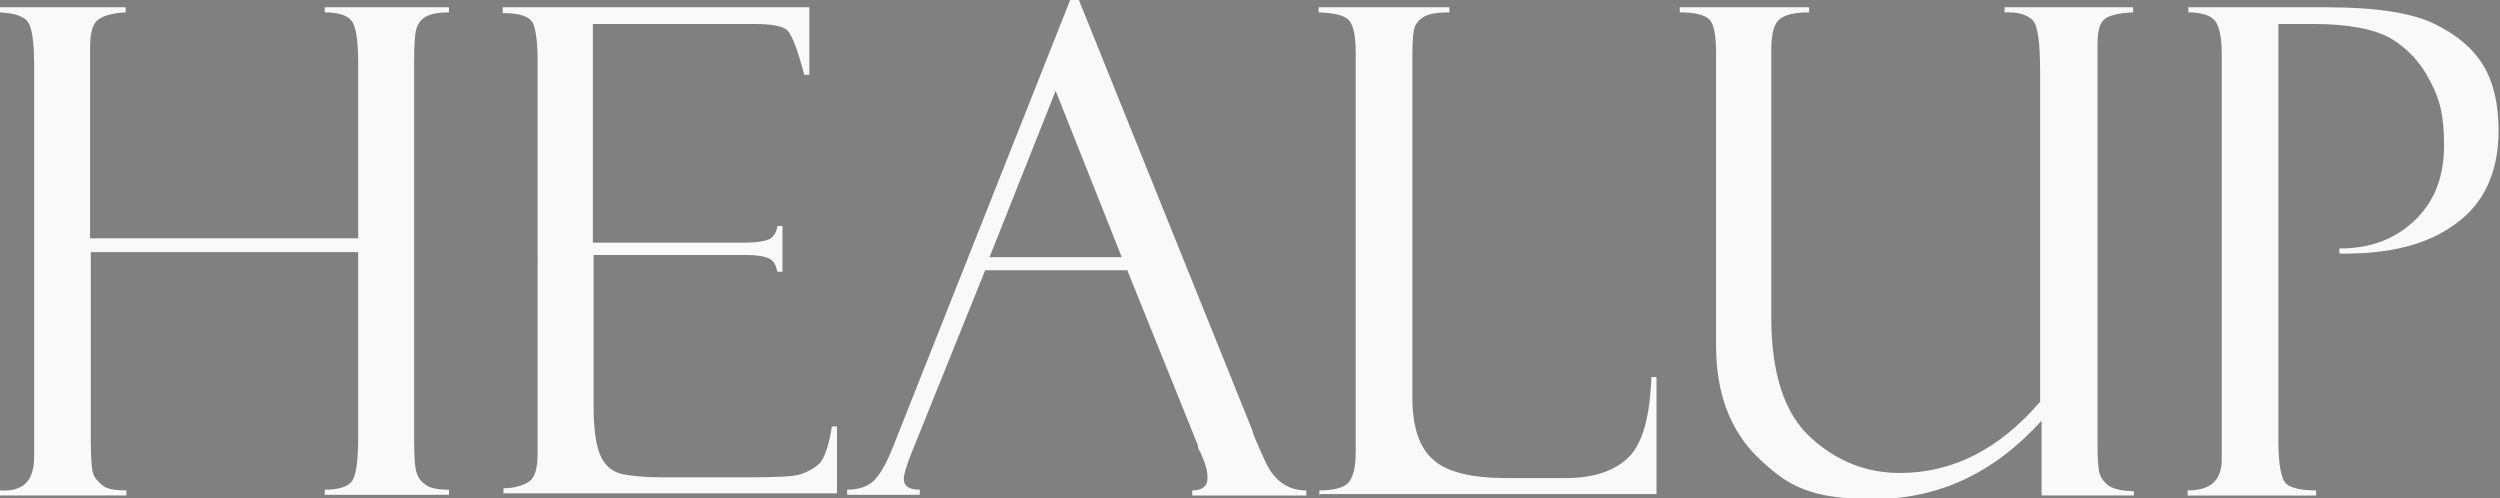 <?xml version="1.0" encoding="UTF-8"?> <svg xmlns="http://www.w3.org/2000/svg" version="1.1" viewBox="0 0 344.1 68.6"><rect x="0" y="0" width="344.1" height="68.6" fill="#808080" stroke="none"/><defs><style> .cls-1 { fill: #fff; } .cls-2 { fill: #f9f9f9; } </style></defs><g><g id="_Слой_1" data-name="Слой_1"><g><path class="cls-2" d="M138.5-834.9c-30.6,5.3-44.5,36.7-25.8,57.6,3.6,3.9,7.9,7.1,12.8,9.4,7,3.2,8.4,3.4,22.3,3.4s15.3-.2,22.3-3.4c14.7-6.8,22.4-19.5,21.3-35.3-1.1-13.5-9.4-23.8-23.8-29.1-7.7-3-20.5-4-29-2.5ZM153.5-828.5c10.4,5.3,16.1,23.1,13.1,40.9s-5.1,15.3-10.9,17.5c-14.5,5.6-27-9.6-27-32.5s11.8-32.7,24.8-25.9Z"></path><path class="cls-2" d="M267.9-833.9c-17.1,5.1-29,11.5-29,15.5s4,6.8,8.1,7.5c5.2.9,8.3-1.1,10.9-7.3,3.4-7.8,5.9-10,12-10s11.8,5.1,12.7,13.1c.5,5.6.4,6-2.8,7.7-1.9.9-10.3,3.8-18.7,6.3-19.2,5.6-23.2,8.5-23.2,16.9s9.7,19.1,22.3,19.3c4.5.1,7.7-.8,14.5-4.3,8.5-4.3,8.6-4.3,10.3-1.9,2.1,3.1,7.5,5.8,11.8,6,2.5.1,19.4-6,21.4-7.8.1-.1,0-1.2-.5-2.3-.6-1.7-1.7-1.9-5.1-1.4-8.4,1.4-9.6-1.7-9.6-24.8s-.5-19.3-1.7-21.7c-5.4-10.4-19.5-15.2-33.3-11ZM282.7-790.8c0,12-.1,12.3-3,13.6-4.5,2-12.6,1.7-15.6-.7-3.8-2.8-5.2-8.4-3.2-13,.8-2.1,6.5-5.7,11.7-7.9s9.6-4.1,9.8-4.1.2,5.6.2,12.2Z"></path><path class="cls-2" d="M-20.5-832c0,1.1,1.4,2.1,3.7,2.6,2.4.5,4,1.7,4.7,3.6.6,1.5,1.1,13.6,1.1,26.8,0,26.3-.6,28.8-6.9,29.5-1.9.2-3.3,1.2-3.6,2.4-.4,2,1.2,2.1,20.5,2.1s20.8-.1,20.5-2.1c-.2-1.1-1.7-2.3-3.3-2.4-5.3-.8-5.9-2.3-5.9-14.1s.2-11.1,2-10.8,3.7,2.7,5.6,5.7c15.3,23.3,14.3,23,53.2,23.5,29.3.5,30.7.4,30.2-1.8-.2-1.2-1.7-2.3-3.3-2.5-5.9-.8-5.9-1.2-5.9-29.9s0-28.7,6.3-30.2c1.8-.5,3.2-1.5,3.2-2.5s-3.9-1.7-21.3-1.7-21.3.2-21.3,1.8,1.7,2,4.1,2.5c2.4.4,4.7,1.8,5.3,3,1.5,2.7,1.5,49.8.1,53.5-1.4,3.6-6.5,4.7-10.8,2.6-4-2.1-23.8-27.1-22.4-28.3.2-.2,2.7-1.5,5.6-3,6-3.1,9.7-8.5,9.7-14.7s-2.8-10.7-8.8-14.1c-4.6-2.6-5.9-2.7-33.5-3.1-25.7-.4-28.8-.2-28.8,1.5ZM24-825.4c8.6,8.2,3.9,23.3-7.9,25.4-2.6.5-5.1.5-5.4.1-.8-.8-.5-26.9.5-28.3,1.2-1.9,10,0,12.9,2.8Z"></path><path class="cls-2" d="M192.7-832c0,.9,1.7,2,4.1,2.5,2.4.4,4.7,1.8,5.4,3.1.8,1.5,1.1,11.3.8,27.4-.4,22.4-.6,25.7-2.8,30.4-3.1,6.6-8.4,11.4-15,13.1-2.7.7-5.7,1.5-6.4,1.8-1.8.5-.8,3.6,1.3,4.4,3.9,1.5,21.7-1.7,28.8-5.2,14.7-7.1,16.9-13.4,16.9-46.3s.5-24.5,1.2-25.8c.6-1.2,2.7-2.5,4.7-3,1.9-.5,3.6-1.5,3.6-2.5,0-1.4-3.7-1.7-21.3-1.7s-21.3.2-21.3,1.8Z"></path></g><path class="cls-2" d="M363.2-584.5c-5.8,2.9-7.7,6.8-7.9,16.4-.2,9.4-1.7,13-7.1,16.5-2.7,1.9-4.7,2.3-10.8,2.3s-8.1.4-11.3,2.6c-5.1,3.5-6.8,8.3-6.6,17.7.2,5.9.7,8.2,2.3,10.3,3.8,5.2,6.4,6.4,15.9,7.3,14.1,1.3,16.5,3.7,17.6,18,.5,5.3.8,9.8.9,10.1,0,1,4.5,5.6,7,7.3,3.2,2.2,15.8,2.3,20,.2,5.8-3,7.7-7,8.3-17.3.5-8,.9-9.8,3.1-12.7,3.1-4.1,7.1-5.5,16.4-5.8,7.7-.3,10.6-1.7,14.6-7.1,1.8-2.3,2.1-4.1,2-11.5-.1-10.3-1.7-13.8-7.4-17-2.9-1.6-5.5-2.1-10.9-2.1-12.9,0-17-4.4-17.8-18.8-.6-10.1-2.5-14.1-7.7-16.6-4.7-2.2-16-2.1-20.6.2Z"></path><path class="cls-2" d="M434.7-464.4c-.3.2-.5,1.3-.5,2.3s-.8,1.8-3.5,1.8c-10.6,0-16.1,9.9-9.7,17.1,2.3,2.6,3.8,3.3,8,3.7,4.9.4,5.2.6,5.2,3.3s.3,2.9,3.5,2.9,3.5-.3,3.5-2.9.3-2.9,5.2-3.3c14.4-1.4,14.4-19.2,0-20.6-4.2-.4-5.1-.8-5.4-2.5-.2-1.5-1.1-2.1-3.1-2.2-1.5,0-3,.1-3.2.4ZM434.2-449.7c0,3.5-.1,3.5-3.7,3.2-2.7-.2-3.9-.8-4.1-2.1-.7-3.3.6-4.7,4.3-4.7s3.5.2,3.5,3.6ZM448.7-449.8c0,2.7-.3,3-3.7,3.3q-3.8.3-3.8-3.3t3.8-3.3c3.4.3,3.7.6,3.7,3.3Z"></path><path class="cls-2" d="M303.5-463.6c-1.7.6-8.3,24.3-8.3,29.6s1.7.7,3.7.5c3.6-.3,3.7-.5,4.9-5.8.8-3,1.8-8.3,2.5-11.8.6-3.5,1.5-6,1.9-5.5.6.7,5,20.5,5,22.6s1.8.7,4,.7,4-.3,4-.8c0-2.8-6.6-27-7.8-28.5-1.4-1.6-7-2.2-9.9-1Z"></path><path class="cls-2" d="M324.9-463.6c-.4.3-.7,7.3-.7,15.5v14.9l3.8-.3c3.7-.3,3.7-.4,4-4.9l.3-4.7,4.6-.7c6.5-.9,10.3-4.9,10.3-10.5s-.6-4.7-3.1-7.1c-2.9-2.7-3.7-2.9-10.8-2.9s-8.1.3-8.4.7ZM338-457.4c.8.5,1.2,2.1,1,3.7-.2,2.5-.8,2.9-3.5,3.2-3.2.3-3.3.2-3.3-3.7s.3-4.1,2.3-4.1,2.8.4,3.5.9Z"></path><path class="cls-2" d="M351.2-450.8c0,17.1.3,17.5,12,17.5s8,0,8,2.6.3,2.5,3.8,2.2l3.7-.3.3-5.3c.3-4.7.1-5.4-1.7-5.9-2-.5-2.1-1.3-2.1-12.4v-11.9h-7v24h-10v-24h-7v13.5Z"></path><path class="cls-2" d="M393.9-463.6c-.4.3-.7,7.3-.7,15.5v14.9l3.8-.3c3.7-.3,3.7-.4,4-4.9l.3-4.7,4.6-.7c9.8-1.4,13.8-11.1,7.4-17.6-2.8-2.7-3.4-2.9-10.9-2.9s-8.2.3-8.5.7ZM407.3-457.3c3.9,2.1,1.6,7-3.3,7s-2.8-.3-2.8-4,.3-4,2.1-4,2.9.5,4,1Z"></path><path class="cls-2" d="M382.2-436.8c0,3.5.1,3.6,3.3,3.3,2.8-.3,3.2-.6,3.2-3.3s-.4-3-3.2-3.3c-3.2-.3-3.3-.2-3.3,3.3Z"></path><g><path class="cls-2" d="M956-175.6h-333.2v-87.2c1,0,2.1,0,3.1,0,108.9,0,217.8,0,326.7,0,1,0,2,0,3.3,0,0,1.1,0,1.9,0,2.8,0,27.1,0,54.3,0,81.4,0,1,0,1.9,0,2.9ZM657.4-224.4c.1,0,.3,0,.4,0,.3.7.6,1.5.9,2.2,3.3,9.4,6.6,18.9,9.8,28.4.4,1.1.9,1.5,2,1.5,2.7,0,5.3,0,8,0,1.3,0,1.8-.5,2.2-1.6,2.2-6.4,4.4-12.8,6.6-19.2,1.3-3.8,2.6-7.5,4-11.3.2,0,.3,0,.5,0v31.8h16.9v-53.4c-7.5,0-14.7,0-21.9,0-.6,0-1.5,1-1.8,1.8-1.7,3.8-3.2,7.6-4.8,11.4-1.8,4.2-3.6,8.5-5.5,13-.4-.7-.6-1-.7-1.4-3.2-7.7-6.5-15.3-9.6-23-.6-1.5-1.4-1.9-3-1.9-6.3,0-12.6,0-18.9,0-1.9,0-2.3.7-2.3,2.4,0,16.2,0,32.4,0,48.7,0,.8,0,1.6,0,2.3h17.1v-31.8ZM909.7-246h0c-6.2,0-12.4,0-18.6,0-5.9,0-10.2,4-10.2,9.9,0,11.3,0,22.6,0,33.8,0,5.3,4.4,9.8,9.7,9.8,12.9.1,25.7.1,38.6,0,5.2,0,9.7-4.4,9.7-9.6.1-11.3.1-22.7,0-34,0-5.8-4.5-9.8-10.3-9.8-6.3,0-12.6,0-18.9,0ZM861.8-213.9c1.1,0,1.7-.1,2.3-.2,6-.5,9.7-4.5,9.7-10.4,0-3.7,0-7.4,0-11.1,0-6.2-4.2-10.3-10.5-10.4-13.6,0-27.2,0-40.9,0-1.9,0-2.6.5-2.5,2.5.1,8.5,0,17,0,25.4,0,7.8,0,15.6,0,23.4,0,1.7.4,2.4,2.2,2.3,2.3-.2,4.6,0,6.9,0,2.6,0,5.3,0,8.2,0v-21.6c1.5,0,2.7.1,3.8,0,2.2-.3,3.4.5,4.4,2.6,2.7,5.8,5.9,11.4,8.7,17.1.7,1.5,1.6,2,3.2,1.9,5-.1,10.1,0,15.1,0,.7,0,1.4,0,2.3-.1-4.4-7.2-8.5-14.1-12.9-21.4ZM715.7-192.6h44.2v-10.8c-.8,0-1.5-.1-2.1-.1-7.6,0-15.2,0-22.9,0-1.7,0-2.4-.5-2.3-2.3.1-2,.1-4,0-6-.1-1.8.6-2.4,2.4-2.4,7.5,0,14.9,0,22.4,0,.9,0,1.7,0,2.5-.1v-11.1h-27.1v-9.7h27.2v-10.8h-44.2v53.2ZM798.6-192.5c0-1.1,0-1.9,0-2.8,0-12.2,0-24.5,0-36.7q0-2.9,3-2.9c3.8,0,7.7,0,11.5,0,1.4,0,1.9-.5,1.8-1.8,0-2.1,0-4.1,0-6.2q0-3.1-3-3.1c-14.4,0-28.9,0-43.3,0-.7,0-1.5,0-2.2,0-.4,0-1.1.5-1.1.8,0,3.3,0,6.7,0,10.3h16.1v42.4h17.1Z"></path><path class="cls-2" d="M921.8-219.2c0,4.3,0,8.6,0,12.8,0,2-.9,2.9-2.8,2.9-6.1,0-12.3,0-18.4,0-1.9,0-2.8-1-2.8-2.9,0-8.6,0-17.1,0-25.7,0-1.9.9-2.8,2.9-2.8,6.1,0,12.3,0,18.4,0,2,0,2.7.9,2.7,2.9,0,4.3,0,8.6,0,12.8Z"></path><path class="cls-2" d="M837.3-225.1v-9.6c.5,0,1-.2,1.4-.2,5.6,0,11.2,0,16.8,0,2,0,2.9.8,2.8,2.8,0,1.5,0,3.1,0,4.6,0,1.6-.8,2.4-2.5,2.4-6.1,0-12.2,0-18.6,0Z"></path></g><g><path class="cls-2" d="M-55-462.8c.8-2.1,1.5-4.1,2.2-6.1,1.5-4.9,2.2-9.9,2.3-14.9.1-9,.2-18.1.2-27.1,0-5.3,0-10.6,0-15.9,0-.4,0-.8,0-1.3.5,0,.8,0,1.2,0,7.3,0,14.5,0,21.8,0,8.3.2,15.9,2.7,22,8.6,5.1,4.9,8,11,8.9,18,1,7.5,0,14.7-3.3,21.5-4.5,8.9-11.8,14.3-21.5,16.3-2.9.6-5.8.8-8.8.9-7.9.1-15.9,0-23.8,0-.4,0-.7,0-1.2,0ZM-33.5-517c-.5,14.4.8,28.8-1.3,43.2,1.7,0,3.3,0,4.9,0,7,0,11.6-3.4,14.2-9.7,2.4-5.8,2.8-11.9,2-18.1-.5-3.5-1.6-6.7-3.7-9.6-4.1-5.6-9.8-6.5-16.2-5.7Z"></path><path class="cls-2" d="M-114.8-441.5v-9.1c.6,0,1.2,0,1.8,0,5.7,0,11.3-.6,16.8-2.2,11.3-3.1,18.2-10.4,21-21.7,1.3-5.3,1.8-10.8,1.8-16.2,0-8.4,0-16.7,0-25.1,0-1.1-.3-1.4-1.4-1.3-5.2,0-10.3,0-15.5.1-2.9.1-5.8.7-8.7,1-.4,0-.7.1-1.1.2v-12.3h43.3c0,.3,0,.5,0,.8,0,14.2,0,28.5-.1,42.7,0,7.3-1.5,14.4-4.9,20.9-4.3,8.3-11.2,13.6-19.7,17.1-6.1,2.4-12.5,3.8-19,4.4-4.4.4-8.9.5-13.4.7-.4,0-.7,0-1.2,0Z"></path><path class="cls-2" d="M24.5-473.8c7.5,0,15.2.5,22.7-1.4v12.3H5.1c.5-1.7,1-3.3,1.3-5,1.2-5.2,1.6-10.5,1.6-15.8,0-14.4,0-28.8,0-43.2,0-.4,0-.8,0-1.3h37.5v12.3c-6.8-1.7-13.7-1.3-20.6-1.3v15.9c5.9.1,11.8.2,17.7-1.2v12.8c-5.9-1.3-11.7-1.3-17.7-1.2-.2,5.6-.4,11.2-.5,16.9Z"></path><path class="cls-2" d="M-119.1-599c2.7.5,5,1.4,7.2,2.5,4.5,2.4,8.2,5.7,10.9,10.1,3.8,6.3,3.7,12.8,1.6,19.6-1.8,5.8-4.7,11.1-7.5,16.4-2.6,4.9-5.3,9.9-6.8,15.3-1.7,6.1-1.3,12.1,1.4,17.9.3.7.8,1.3,1.2,1.8.4.5.9,1,1.5,1.7-3.5-.6-6.5-1.8-9.2-3.7-6.2-4.3-9.4-10.3-9.9-17.7-.5-6.9,1.4-13.4,4.3-19.5,2.5-5.4,5.4-10.6,8-15.9,1.9-3.9,3.5-7.9,4.1-12.2.9-6.4-1.1-11.7-6.1-15.8-.2-.1-.3-.3-.7-.6Z"></path></g><g><path class="cls-2" d="M-385.2-775.9c1.8-1.7,3.6-3.3,5.3-4.9,8.5-7.9,17-15.9,25.1-24.3,2.5-2.6,4.9-5.2,6.9-8.2,2-2.9,3.6-6,4.4-9.5.4-1.8.5-3.7,0-5.5-.9-3.5-3.2-5.5-6.7-6.3-1-.2-2.1-.2-3.1-.3-.1,0-.3,0-.5,0v-23.6c1.6-.1,3.3-.3,4.9-.3,4.8-.2,9.4.5,13.8,2.3,9.8,4,15.6,11.3,17.5,21.7.5,3.1.3,6.2,0,9.3-1.2,9.1-4.9,17.2-10.1,24.6-4.1,5.9-8.9,11.3-13.8,16.4-2.3,2.4-4.7,4.8-7.1,7.1-.2.2-.4.3-.6.3-9,.3-18,.6-27,.9-2.8,0-5.7.2-8.5.3-.1,0-.2,0-.5,0Z"></path><path class="cls-2" d="M-432.3-844.9v95.3h-21.6v-92.3c7.2-1,14.4-2,21.6-3Z"></path><path class="cls-2" d="M-389.7-772c24.5-.7,49-1.5,73.5-2.2v24.6h-73.5v-22.4Z"></path><path class="cls-2" d="M-509.2-834.1c6.3-.9,12.5-1.7,18.7-2.6v87.1h-18.7v-84.5Z"></path><path class="cls-2" d="M-542.5-829.4v79.8h-16.4c0-.2,0-.4,0-.5,0-25.5,0-51,0-76.5,0-.5.2-.6.6-.6,5.2-.7,10.4-1.5,15.7-2.2,0,0,.1,0,.2,0Z"></path><path class="cls-2" d="M-358.1-857.9c0,.3,0,.6,0,.9,0,7.5,0,15,0,22.5,0,.3,0,.6-.4.7-4,1.6-6.1,4.7-7,8.8-.6,2.8-.7,5.5-.6,8.3,0,.8,0,1.6,0,2.5-7.5.7-15,1.3-22.6,2,0-.1,0-.2,0-.3-.3-6.4.1-12.8,1.8-19,1.7-6.3,4.6-12,9.4-16.6,4.1-4,8.9-6.7,14.2-8.4,1.6-.5,3.2-.9,4.9-1.3.1,0,.3,0,.5,0Z"></path><path class="cls-2" d="M-578.3-749.6h-15.6v-54c5.2-.5,10.4-1.1,15.6-1.6v55.6Z"></path><path class="cls-2" d="M-564.8-826.4c0,.2,0,.4,0,.6,0,5.3,0,10.6,0,16,0,.4,0,.6-.6.6-4,.4-8.1.9-12.1,1.3-3.8.4-7.6.8-11.3,1.2-3.8.4-7.6.8-11.3,1.2-2.4.3-4.9.5-7.4.8v-15.8c14.2-2,28.4-4,42.7-6Z"></path><path class="cls-2" d="M-396.8-771.8v22.2h-31.5v-21.2c10.5-.3,21-.6,31.5-1Z"></path><path class="cls-2" d="M-428.2-824.2v-21.2c10.5-1.5,21-2.9,31.5-4.4v22.2c-10.5,1.1-20.9,2.3-31.5,3.4Z"></path><path class="cls-2" d="M-459.7-769.9v20.3h-27.2v-19.4c9.1-.3,18.1-.5,27.2-.8Z"></path><path class="cls-2" d="M-428.2-808.3c6.9-.6,13.7-1.2,20.6-1.8v22.3c-6.9.4-13.7.7-20.6,1.1v-21.6Z"></path><path class="cls-2" d="M-515.6-749.6h-23.8v-17.9c7.9-.2,15.8-.5,23.8-.7v18.6Z"></path><path class="cls-2" d="M-515.6-814.7c-7.9.9-15.8,1.7-23.8,2.6v-17.8c7.9-1.1,15.8-2.2,23.8-3.3v18.6Z"></path><path class="cls-2" d="M-539.4-780.6v-18.2c5.2-.4,10.4-.9,15.6-1.3v18.6c-5.2.3-10.3.6-15.6.9Z"></path></g><g><path class="cls-2" d="M1032.2-31.6c-3.6,7.2-6.7,13.8-10.1,20.3-.4.8-2.2,1.3-3.4,1.4-15.8.8-31.6,1.3-47.4,2.4-20.1,1.4-39.4,6.3-58,14.1-16.5,6.9-33.6,12.2-51.4,14.2-12.9,1.4-25.9,2-38.9,2.8-2.6.2-4,1-5.1,3.3-5.5,11.2-11.3,22.3-16.9,33.5-1,2-2.1,2.8-4.4,2.7-2.9-.2-5.8,0-9.3,0,6.7-13.2,13.1-25.9,19.8-39.2h-140.9c1.3-2.8,2.2-5.3,3.6-7.4.6-.9,2.5-1.3,3.8-1.3,25.3,0,50.6,0,76,0,28.5,0,57,.2,85.5-.5,30.2-.7,60-4.5,88.5-14.9,15.9-5.8,31.2-13.1,46.8-19.7,18.6-7.8,38-11.3,58.1-11.8,1,0,2,0,3.7,0Z"></path><path class="cls-2" d="M664.9,15.2c-6,12-11.6,23.3-17.3,34.6-1.9,3.7-3.6,7.5-5.7,11.1-.6,1-2.1,2-3.2,2.1-4.1.2-8.2,0-13,0,1.8-3.3,3.2-6.1,4.8-9.2-1.1-.2-2-.4-2.8-.4-2.6,0-5.2.2-7.8,0-10.6-1.3-20.1.9-28,8.4-.8.8-2.2,1.1-3.4,1.2-3.7.1-7.4,0-12.1,0,1.5-1.1,2.2-1.8,3.1-2.4,22.1-14.5,44.1-29.1,66.2-43.5,1.8-1.2,4.3-1.7,6.6-1.9,3.9-.3,7.8,0,12.5,0ZM619.6,43.2c0,.4.2.7.3,1.1,1.5,0,3.1-.3,4.5,0,8.7,1.8,14-1.8,16.8-10,.9-2.5,2.4-4.8,3.7-7.2-.2-.2-.5-.3-.7-.5-8.2,5.5-16.4,11-24.6,16.5Z"></path><path class="cls-2" d="M988.2,29.3c.6-5.1-1.8-8.4-6.6-8.1-4.1.2-8.2,1.3-12.2,2.1-1.3.3-2.5.9-4.3,1.5,6.4-8,20.5-10.9,28.6-6.2,3.5,2,5.7,5.1,6.4,9.1,3.2,18.3-9.5,34.4-28.7,36-4.4.4-9.1.4-13.4-.5-7.8-1.5-10.1-6.3-7.4-13.8,4.3-11.7,15.6-19.7,28.7-20,2.9,0,5.8,0,9,0ZM979.5,35.7c-6.3,0-12,4.5-14.9,11.9-1,2.4-2,5.1,0,7.3,2.1,2.3,5.1,2.2,7.9,1.5,6.8-1.9,10.7-6.8,12.7-13.2,1.5-4.6-.8-7.4-5.7-7.4Z"></path><path class="cls-2" d="M1018-3.6c-2.9,5.9-5.6,11.6-8.5,17.1-.3.6-2.1.9-3.1.7-14.5-2.8-29.1-4.8-43.7-3.9-15.7,1-31.4,3.1-47.1,4.9-4.7.5-9.3,1.5-12.9,2,35.3-19.2,74.8-21.9,115.3-20.9Z"></path><path class="cls-2" d="M718.4,29.8c-.6,1.8-1.1,3.3-1.7,5.4,1.4-.8,2.4-1.3,3.4-1.9,5.5-3.4,11.4-4.9,17.8-4,5.2.8,7.7,4,7.2,9.2-1.2,11.5-13.3,27.4-31.2,25.1-3.1-.4-6-2.5-9.4-4-2,4-4.4,8.6-6.5,13.3-1,2.2-2.4,2.9-4.7,2.8-2.9-.2-5.8,0-9.4,0,3.2-6.6,6.1-12.6,9-18.6,4-8.3,8-16.6,11.9-25,.8-1.7,1.6-2.4,3.5-2.3,3.2.1,6.5,0,10.1,0ZM715.1,57.4c6.1,0,12.1-4.8,14.7-11.7.9-2.4,1.9-5-.2-7.3-2.1-2.4-4.9-2.1-7.6-1.5-6.8,1.7-10.6,6.6-12.7,12.9-1.6,4.9.5,7.7,5.7,7.7Z"></path><path class="cls-2" d="M819.6,60c-2,4-4.3,8.6-6.5,13.3-.9,2.1-2.2,2.8-4.4,2.7-3-.2-6,0-9.6,0,3.4-6.9,6.5-13.3,9.5-19.6,3.9-8.1,7.7-16.3,11.7-24.4.4-.8,1.3-1.7,2-1.8,3.6-.2,7.2,0,11.2,0-.6,1.9-1.1,3.4-1.8,5.6,1.4-.8,2.2-1.3,3.1-1.9,5.3-3.3,11-5.1,17.4-4.4,5.3.6,8.2,3.6,8.1,8.5-.3,14.1-16.9,28.3-30.8,26-3.3-.5-6.3-2.5-9.9-4ZM830.2,57.7c6.5,0,13.1-5.5,15.3-12.9,1.7-5.6-1.3-8.9-7-7.9-7.6,1.3-11.6,6.5-13.9,13.3-1.6,4.7.6,7.4,5.6,7.5Z"></path><path class="cls-2" d="M777,28.7c3.2.5,6.5.6,9.6,1.5,6.1,1.7,8.3,6.1,6.2,12-3.8,11.2-11.6,18.3-23.2,20.4-5.9,1-12.2,1-18.1.2-7.2-.9-9.8-6-7.3-12.9,4.7-12.6,14.2-19,27.3-20.7,1.8-.2,3.6-.2,5.4-.3,0-.1,0-.2,0-.3ZM773.6,35.6c-6.4,0-12.4,5-15.2,12.5-2.2,6,.5,9.3,6.9,8.2,7.6-1.3,11.6-6.6,14-13.2,1.8-4.8-.5-7.6-5.7-7.6Z"></path><path class="cls-2" d="M898.8,54c-2.7,2.2-5.2,4.8-8.3,6.4-7.5,3.9-15.6,4.5-23.8,2.9-7.7-1.5-10.2-6.4-7.2-13.8,5-11.9,14.1-18.4,26.7-20.1,3.4-.4,7-.4,10.5,0,6.5.8,9.4,4.9,8,11.1-.6,2.5-1.6,5-2.8,7.2-.5.9-2.1,1.5-3.2,1.5-7.8.1-15.6.1-23.4,0-2.1,0-3.9,0-4.1,2.7-.2,2.7,1,4.8,3.6,4.7,3,0,6.6-.2,8.9-1.8,2.7-1.9,5.2-2.3,8.1-2.2,2.1,0,4.2,0,6.3,0,.2.4.4.8.6,1.2ZM876.4,42.7c4.6,0,8.9.1,13.1,0,1.1,0,3.2-1.3,3.2-1.8-.2-1.6-.9-3.8-2-4.3-3.9-1.9-12.4.3-14.2,6.3Z"></path><path class="cls-2" d="M928.1,63c.5-1.6.9-2.8,1.5-4.7-1.8.9-3,1.5-4.2,2.1-4.7,2.4-9.7,3.8-15,3.3-6.2-.5-9.1-4.1-6.9-9.8,3.1-7.8,7-15.4,10.6-23,.3-.6,1.2-1.1,1.9-1.1,3.6-.1,7.2,0,11.4,0-2.4,5-4.6,9.6-6.8,14.1-1,2.1-2.2,4.2-3,6.4-1.6,4.1-.3,6.1,4.1,6.1,6.3.1,10.4-3.2,13.2-8.4,2.5-4.6,5-9.4,7-14.3,1.3-3.3,3.3-4.4,6.6-4,2.4.3,4.9,0,8.1,0-1.7,3.4-3.1,6.4-4.5,9.4-3.4,7.2-6.8,14.5-10.4,21.6-.5,1-2,2-3.1,2.1-3.2.3-6.5.1-10.3.1Z"></path><path class="cls-2" d="M663.1,52.7c.3,3.4,2.3,4.3,5.2,4.4,5.2.1,9.6-2.3,12.6-7.6h-9.8c1.6-6.5,2-6.8,7.7-6.8.9,0,1.8,0,2.7,0,1.6,0,3.6,0,3.3-2.1-.2-1.5-1.4-4-2.4-4.1-3-.3-6.7-.6-9.1.9-4.7,2.8-9.3,1.3-14.8,2,4-5.1,8.5-8.1,13.7-8.9,5.5-.9,11.3-1.3,16.7-.5,7,1,9.7,6.3,7.6,13.1-2.6,8.6-8.1,14.8-16.4,18.2-7.6,3.2-15.6,3.5-23.6,1.7-4.5-1-6.6-3.8-6.1-7.6.2-1.7.8-2.7,2.8-2.6,2,.1,4.1,0,6.1,0,1.1,0,2.3,0,3.8,0Z"></path><path class="cls-2" d="M1041.7-51c-2.3,4.7-4.3,8.9-6.6,13-.5.8-2.3,1.2-3.5,1.2-12.7-.2-25.2,1.6-37.4,4.9-1.5.4-3,.8-4.5,1.3,7.4-6.1,38.1-18.2,52-20.4Z"></path><path class="cls-2" d="M927.1,20.6c7.7,5.4,13.6,5.2,20.5.3,1.4-1,3.8-.8,5.8-1,1.6-.2,3.3,0,5.2,0-7.2,9.3-25.8,10-31.5.7Z"></path></g><g><path class="cls-2" d="M49.4,34.7H12.5v25.8c0,2.4.1,4,.3,4.6.2.7.7,1.2,1.3,1.7.6.5,1.7.7,3.3.7v.7H0v-.7c3.2.2,4.7-1.3,4.7-4.6V8.9c0-3.1-.3-5-.8-5.8-.5-.8-1.8-1.3-4-1.4v-.7h17.4v.7c-1.9.1-3.2.5-3.9,1.1-.7.6-1,1.9-1,3.7v26.3h36.9V8.8c0-2.7-.2-4.6-.7-5.6-.5-1-1.8-1.5-3.9-1.5v-.7h17.1v.7c-1.4,0-2.4.2-3,.5-.7.3-1.1.8-1.4,1.5s-.4,2.4-.4,5.1v51.5c0,2.6.1,4.3.4,4.9.2.7.7,1.2,1.3,1.6.6.4,1.6.6,3.1.6v.7h-17.1v-.7c1.9,0,3.1-.4,3.7-1.1.6-.8.9-2.8.9-6.1v-25.5Z"></path><path class="cls-2" d="M69.2,1.8v-.8h42.2v9.3h-.7c-.9-3.4-1.7-5.5-2.3-6.1-.6-.6-2.2-.9-4.6-.9h-22.2v30.1h20.6c2,0,3.3-.2,3.9-.6.5-.4.8-.9.9-1.7h.7v6.3h-.7c-.2-.9-.5-1.5-1.1-1.8-.6-.3-1.6-.5-3.1-.5h-21.1v20.7c0,3.1.3,5.4.9,6.8s1.5,2.2,2.8,2.6c1.3.3,3.2.5,5.7.5h11.8c3.8,0,6.2-.1,7.2-.4,1-.3,1.9-.8,2.7-1.5.7-.8,1.3-2.5,1.7-5.1h.7v9.2h-45.9v-.7c1.6,0,2.7-.4,3.5-.9.8-.5,1.2-1.8,1.2-3.9V8.5c0-2.5-.2-4.2-.6-5.2-.4-1-1.8-1.5-4.1-1.5Z"></path><path class="cls-2" d="M155.3,37.2h-19.7l-10.2,25.3c-.7,1.8-1,2.9-1,3.4,0,1,.7,1.5,2.2,1.5v.7h-10v-.7c1.3,0,2.5-.3,3.4-1,.9-.7,1.9-2.3,3-5.1L147.3,0h1.2l23.9,59.3c0,.3.6,1.7,1.8,4.3,1.2,2.6,3.1,3.9,5.6,3.9v.7h-15.7v-.7c1.4,0,2.1-.6,2.1-1.7s-.3-2-1-3.6c-.1-.1-.2-.3-.3-.6,0-.3-.1-.5-.1-.5l-9.6-23.8ZM136.2,35.4h18.2l-9.1-22.9-9.1,22.9Z"></path><path class="cls-2" d="M181.6,68.2v-.7c2.1,0,3.5-.4,4.1-1.2.6-.8.9-2.1.9-4.1V7.3c0-1.9-.2-3.3-.7-4.2-.5-.9-1.9-1.3-4.4-1.4v-.7h18v.7c-1.7,0-2.8.2-3.5.6-.7.4-1.1.9-1.3,1.5-.2.6-.3,1.9-.3,3.9v47.1c0,4,1,6.9,2.9,8.5,1.9,1.7,5.3,2.5,10,2.5h8.2c3.9,0,6.8-1,8.7-2.9s2.9-5.6,3.1-11h.7v16.1h-46.3Z"></path><path class="cls-2" d="M293.7,68.2h-12.7v-10.3c-6.5,7.2-14.2,10.8-23.1,10.8s-11.9-1.9-15.8-5.6c-3.9-3.7-5.9-8.9-5.9-15.5V7.3c0-2.4-.3-4-.9-4.6s-1.9-1-4.1-1v-.7h17.8v.7c-1.9,0-3.2.3-4,.9s-1.2,2-1.2,4.2v36.9c0,7.7,1.8,13.2,5.4,16.5,3.6,3.3,7.7,4.9,12.3,4.9,7.3,0,13.7-3.3,19.3-9.8V9.9c0-4-.3-6.3-1-7.1-.7-.7-1.8-1.1-3.3-1.1h-.6v-.7h17.7v.7c-2.2.1-3.6.5-4.1,1.1-.6.6-.8,1.8-.8,3.5v54.7c0,2.2.1,3.6.3,4.2s.6,1.2,1.3,1.7c.7.4,1.8.7,3.4.7v.7Z"></path><path class="cls-2" d="M301.2,1.7v-.7h19.1c6.8,0,11.8.8,14.8,2.3,3.1,1.5,5.3,3.4,6.7,5.7,1.4,2.3,2.1,5.3,2.1,9,0,5.7-2,10-5.9,12.8-3.9,2.9-9.2,4.2-16,4.1v-.7c4.3,0,7.7-1.3,10.4-3.9,2.7-2.6,4-6,4-10.3s-.6-6.3-1.9-8.8c-1.3-2.6-3.1-4.5-5.4-5.9-2.3-1.3-5.9-2-10.7-2h-4.8v57.5c0,3.2.4,5.2,1.1,5.8s2.1.9,4.1.9v.7h-17.7v-.7c3.2,0,4.7-1.4,4.7-4.3V7.6c0-2.4-.3-3.9-.9-4.7s-1.9-1.2-3.8-1.2Z"></path></g><g><path class="cls-2" d="M-51.3-232.5l-7.2,7.2-7.2-7.2c-4-4-4-10.4,0-14.5,4-4,10.4-4,14.4,0,4,4.1,4,10.5,0,14.5Z"></path><path class="cls-2" d="M-65.7-212.2l7.2-7.2,7.2,7.2c4,4,4,10.4,0,14.5-4,4-10.4,4-14.4,0-4-4.1-4-10.5,0-14.5Z"></path><path class="cls-2" d="M-48.3-215l-7.2-7.3,7.2-7.2c4-4,10.4-4,14.4,0s4,10.4,0,14.5c-4,4-10.4,4-14.4,0Z"></path><path class="cls-2" d="M-68.5-229.5l7.2,7.2-7.2,7.2c-4,4-10.4,4-14.4,0s-4-10.4,0-14.5c3.8-3.8,10.4-3.8,14.4.1Z"></path><path class="cls-2" d="M334.6-224.6h-10.5v25.4h-8.7v-25.4h-10.5v-8.4h29.8v8.4ZM38.3-212.4h25.3c.2-1.1.4-2.4.4-3.6,0-9.9-7.1-17.9-17-17.9s-17.7,7.8-17.7,17.9,7.1,17.9,18.4,17.9,11.5-2.6,14.6-7.2l-6.9-4.1c-1.5,2-4.2,3.4-7.6,3.4-4.5,0-8.2-1.9-9.4-6.3ZM38.2-219.2c1-4.3,4.2-6.8,8.8-6.8s7.3,2,8.3,6.8h-17.1ZM89.6-233.9c-4.8,0-8.4,1.9-10.9,5v-4h-8.7v47.3h8.7v-17.5c2.5,3.1,6,5,10.9,5,9.1,0,16.4-7.8,16.4-17.9.1-10.1-7.3-17.9-16.4-17.9ZM87.9-206.6c-5.3,0-9.3-3.8-9.3-9.6s4-9.6,9.3-9.6,9.3,3.8,9.3,9.6-3.8,9.6-9.3,9.6ZM119.5-212.4h25.3c.2-1.1.4-2.4.4-3.6,0-9.9-7.1-17.9-17-17.9s-17.7,7.8-17.7,17.9,7.1,17.9,18.4,17.9,11.5-2.6,14.6-7.2l-6.9-4.1c-1.5,2-4.2,3.4-7.6,3.4-4.5,0-8.2-1.9-9.4-6.3ZM119.3-219.2c1-4.3,4.2-6.8,8.8-6.8s7.3,2,8.3,6.8h-17.1ZM208.5-233.9c-5,0-8.4,1.9-10.9,5v-4h-8.7v47.3h8.7v-17.5c2.5,3.1,6,5,10.9,5,9.1,0,16.4-7.8,16.4-17.9s-7.4-17.9-16.4-17.9ZM206.9-206.6c-5.3,0-9.3-3.8-9.3-9.6s4-9.6,9.3-9.6,9.3,3.8,9.3,9.6-4,9.6-9.3,9.6ZM238.4-212.4h25.3c.2-1.1.4-2.4.4-3.6,0-9.9-7.1-17.9-17-17.9s-17.7,7.8-17.7,17.9,7.1,17.9,18.4,17.9,11.5-2.6,14.6-7.2l-6.9-4.1c-1.5,2-4.2,3.4-7.6,3.4-4.6,0-8.3-1.9-9.4-6.3ZM240.3-236.5c2.5,0,4.5-2,4.5-4.5s-2-4.6-4.5-4.6-4.6,2.1-4.6,4.6c0,2.5,2.1,4.5,4.6,4.5ZM238.2-219.2c1-4.3,4.2-6.8,8.8-6.8s7.3,2,8.3,6.8h-17.1ZM253-236.5c2.5,0,4.5-2,4.5-4.5s-2-4.6-4.5-4.6-4.6,2.1-4.6,4.6c.1,2.5,2.1,4.5,4.6,4.5ZM285.8-198.3c6.6,0,12.3-3.5,15.1-8.8l-7.6-4.3c-1.4,2.7-4.2,4.5-7.7,4.5-5.2,0-9.1-3.8-9.1-9.2s3.8-9.2,9.1-9.2,6.3,1.7,7.7,4.5l7.4-4.3c-2.7-5.2-8.4-8.7-15-8.7-10.2,0-17.7,7.8-17.7,17.9,0,10.1,7.6,17.7,17.7,17.7ZM355.2-198.3c9.9,0,17.7-7.8,17.7-17.9s-7.8-17.7-17.7-17.7-17.7,7.8-17.7,17.9,7.8,17.7,17.7,17.7ZM355.2-206.7c-5.1,0-9.1-3.8-9.1-9.3s4-9.3,9.1-9.3,9.2,3.8,9.2,9.3-4,9.3-9.2,9.3ZM173.2-199.1h10.1l-12.9-17.1,12.4-16.6h-10.3l-9.6,13.6h-3v-13.6h-8.7v33.7h8.7v-13.3h3.6l9.7,13.3ZM400.1-199.1h10.1l-12.8-17.1,12.4-16.6h-10.3l-9.7,13.8h-3v-13.8h-8.7v33.7h8.7v-13.3h3.6l9.7,13.3ZM23.5-245.7H-11.6v46.4H-2.3v-37.6H14.4v37.7h9.3v-46.5h-.1Z"></path></g><g><path class="cls-2" d="M-305.7-487.1c0-1.3,0-2.5,0-3.8,0-10.6,0-21.2,0-31.7,0-7.3,5.8-11.2,12.7-8.8.5.2,1.1.9,1.3,1.4.2.8,0,1.6,0,2.5,0,21.4,0,42.8,0,64.2,0,3.3-1,4.1-4.1,3.6-5.8-.9-10.1-3.9-13.7-8.3-9.4-11.4-18.8-22.7-28.1-34.1-.7-.8-1.4-1.5-2.8-3-.1,2-.3,3.2-.3,4.4,0,10.6,0,21.2,0,31.7,0,7.3-5.3,11.3-12.4,9.2-.8-.2-1.5-1.9-1.6-2.9-.2-5.3,0-10.7,0-16,0-16.3,0-32.6,0-48.8,0-3.2,1-3.9,4.1-4.1,4.9-.3,8.2,1.1,11.4,5.2,9.6,12.3,19.7,24.1,29.6,36.1,1,1.2,2,2.3,3,3.5.3,0,.7-.2,1-.3Z"></path><path class="cls-2" d="M-381.5-495.1c0,20.7-17.1,37.3-38.4,37.2-21.2,0-38.1-16.7-38.1-37.6,0-21.2,17-37.8,38.4-37.6,21.7.2,38.1,16.6,38,37.9ZM-419.9-471.7c13.3,0,24.2-10.7,24.1-23.8,0-13.1-10.7-23.7-23.9-23.8-13.2,0-24.1,10.7-24.1,23.9,0,13.2,10.5,23.7,23.8,23.7Z"></path><path class="cls-2" d="M-554.4-459.5c-5.1,0-9.8.2-14.5-.1-1.2,0-2.5-1.6-3.4-2.8-7.5-9.3-17.1-14.9-28.7-17.4-3.4-.7-6-.5-7.2,3.4-.7,2.2-2.1,4.2-3.2,6.3-4.9,9.6-9.2,11.8-20.7,10.1,1.2-2.4,2.3-4.7,3.4-7,10.2-20.7,20.4-41.3,30.5-62.1,1.3-2.6,3-2.6,5.2-2.6,2,0,3.8,0,5,2.4,11,22.7,22.2,45.2,33.3,67.9.2.3.2.7.4,1.8ZM-593.1-507.3c-2.6,5.5-4.8,10-7,14.7,5.5,1.7,10.6,3.3,16.4,5.1-3.2-6.7-6.1-12.8-9.4-19.8Z"></path><path class="cls-2" d="M-548.7-531.1c4.2,0,7.9-.4,11.5.1,4.2.6,6.2,4,7.8,7.6,5.4,11.6,10.9,23.2,16.3,34.8.5,1,1.1,2,1.9,3.6.9-1.6,1.5-2.7,2-3.9,5.1-11,10.5-21.8,15.3-32.9,4-9.2,7.8-10.8,20.3-9.1-1.1,2.3-2.1,4.6-3.1,6.8-9.7,20.2-19.4,40.4-29,60.7-1.3,2.8-2.8,4.2-6.1,4-2.2-.2-3.4-.9-4.3-2.8-10.6-22.2-21.2-44.3-31.8-66.5-.3-.6-.4-1.3-.8-2.4Z"></path></g><g><path class="cls-2" d="M688.3-449.8l15.9-47.6s2.2-10.3,11.8-10.3h31.9l-2.1,7h-19.3s-2.9,0-4.5,4.6c-1.6,4.5-2.5,7.7-2.5,7.7h13.3l-2.4,6.8h-13.3l-10.7,31.8h-17.9Z"></path><path class="cls-2" d="M788.3-488.3h36.9s7.3-.4,4.7,7c-2.6,7.4-10.7,31.5-10.7,31.5h-10.7s-7.8.9-5-7.1c2.8-8,8-23.5,8-23.5,0,0,1.3-3.2-1.4-3.2h-5.4l-11.5,33.8h-18.1l13.1-38.5Z"></path><path class="cls-2" d="M860.1-449.7h-27.2s-7.3.4-4.7-7c1.5-4.3,12.1-35.4,14.6-42.9h18.2l-3.9,11.4h16.2l-2.2,6.7h-16.6c-2.8,8.3-7.1,22.3-7.1,22.3,0,0-1.3,3.2,1.4,3.2h13.8l-2.4,6.4Z"></path><path class="cls-2" d="M896.3-488.1c-3.3,9.5-13.1,38.4-13.1,38.4h-10.7s-7.8.9-5-7.1c2.1-6.1,9.2-26.7,10.7-31.3h18.1Z"></path><path class="cls-2" d="M879.6-492c1.7-5,3.2-9.3,3.8-11.2h18.1c-.9,2.6-2.3,6.7-3.8,11.2h-18.1Z"></path><path class="cls-2" d="M902.9-488.3h36.9s7.4-.4,4.7,7c-2.6,7.4-10.7,31.5-10.7,31.5h-10.7s-7.8.9-5-7.1c2.8-8,8-23.5,8-23.5,0,0,1.3-3.2-1.4-3.2h-5.4l-11.4,33.8h-18.1l13.1-38.5Z"></path><path class="cls-2" d="M971.6-488.1c-3.3,9.5-13.1,38.4-13.1,38.4h-10.7s-7.8.9-5-7.1c2.1-6.1,9.2-26.7,10.7-31.3h18.1Z"></path><path class="cls-2" d="M954.9-492c1.7-5,3.2-9.3,3.8-11.2h18.1c-.9,2.6-2.3,6.7-3.8,11.2h-18.1Z"></path><path class="cls-2" d="M740.1-449.7h-8.6s-7.3.4-4.7-7c.6-1.6,4.9-14.5,7.2-21.2,0,0,1.7-10.3,11.9-10.3h28.3s7.7-.7,5,7.3c-2.7,8-7.6,22.5-7.6,22.5,0,0-1.9,8.6-10.6,8.6s-20.9,0-20.9,0M756.9-483.2s-3.3-.1-4.6,4.6c-1.6,5.7-6.9,20.4-6.9,20.4,0,0-1.7,3.9,2.3,3.9s5.5-3.7,5.5-3.7l7.4-21.5s1.5-3.7-1.9-3.7h-1.8Z"></path></g><g><path class="cls-2" d="M-583.7-306c3.4,1.4,6.8,2.8,10.1,4.2,11.3,5,22.1,10.8,32.3,17.9,7.4,5.2,14.4,10.9,20.4,17.7,5.4,6,9.8,12.6,12.6,20.3,1.6,4.4,2.6,9,2.9,13.7.3,5.7-.4,11.2-2.6,16.5-3.1,7.5-8.6,12.9-15.8,16.4-4.8,2.4-9.8,3.7-15.1,4.3-4.3.5-8.7.6-13.1.3-5.7-.4-11.2-1.3-16.8-2.7-2.7-.6-5.2-1.6-7.3-3.4-2.4-2-3.8-4.6-3.7-7.8.1-4.2,3.1-7.5,7.2-8.2,2.5-.4,4.9-.2,7.3.5,3.6.9,7.2,1.8,11,2.1,5.2.4,10.3.2,15.1-1.9,6-2.6,9.4-7.3,10.3-13.7,1.1-7.7-.8-14.9-4.5-21.6-3.5-6.2-8.2-11.4-13.6-16-7.2-6.2-15.2-11.1-23.6-15.5-3.6-1.9-7.2-3.6-10.8-5.5-2.5-1.3-4.4-3.2-5-6.1-.3-1.4-.2-2.9.1-4.3.5-2.5,1.5-4.8,2.6-7.2Z"></path><path class="cls-2" d="M-539.4-137.1c-.2,0-.4-.1-.6-.2-13.5-5.2-26.5-11.6-38.6-19.6-8.6-5.7-16.7-12.1-23.6-19.8-5.3-5.9-9.6-12.3-12.5-19.8-2.4-6.3-3.5-12.7-3.1-19.4.5-8.4,3.5-15.8,9.7-21.7,4.1-4,9-6.6,14.4-8.3,7-2.2,14.3-2.8,21.6-2.4,6.3.3,12.4,1.4,18.5,2.9,3.5.9,6.6,2.6,8.6,5.7,2.6,4,1.7,9.4-2.2,12-1.5,1-3.2,1.5-5.1,1.6-2.6.2-5.2-.4-7.7-1.1-4.7-1.3-9.5-2-14.4-1.8-4.2.2-8.3,1-11.9,3.2-4.6,2.8-7.2,6.9-8,12.1-1.2,7.5.4,14.4,3.9,21,3.3,6.3,7.9,11.5,13.2,16.1,6.2,5.5,13.1,10.1,20.4,14.1,4.6,2.5,9.3,4.8,13.9,7.2.8.4,1.6.8,2.3,1.3,3,2,4.3,4.9,3.9,8.5-.3,2.9-1.6,5.6-2.8,8.3Z"></path><path class="cls-2" d="M-362.2-230.4v23.5c-.2,0-.4,0-.6,0-2.5,0-5.1,0-7.6,0-.5,0-.7-.1-.7-.7,0-12.2,0-24.5,0-36.7,0-.1,0-.3,0-.5.2,0,.4,0,.6,0,2.2,0,4.3,0,6.5,0,.4,0,.7.1,1,.5,3.6,4.4,7.2,8.8,10.8,13.2,0,.1.2.2.3.4.8-1,1.6-1.9,2.3-2.8,2.9-3.6,5.8-7.1,8.7-10.7.2-.2.4-.4.6-.4,2.5,0,4.9,0,7.5,0,0,.3,0,.5,0,.7,0,12.2,0,24.3,0,36.5,0,.6-.1.8-.7.7-2.5,0-5,0-7.5,0-.2,0-.4,0-.7,0v-23.5c0,0-.2-.1-.2-.2,0,.2-.1.4-.2.5-2.9,3.6-5.9,7.3-8.8,10.9-.5.7-1.6.7-2.1,0-2.9-3.6-5.8-7.2-8.8-10.8-.1-.2-.3-.3-.4-.4,0,0,0,0-.1,0Z"></path><path class="cls-2" d="M-304.6-206.4c-6.1,0-11.2-1.7-15.3-5.8-8.9-9-7.2-23.7,3.7-30.3,3.4-2.1,7.2-2.9,11.2-2.9,5.4,0,10.2,1.5,14.3,5.1,9,8.1,8.3,22.7-1.4,29.9-3.8,2.8-8.2,4-12.5,4ZM-293.6-225.9c0-.4,0-.8,0-1.2,0-.3,0-.7-.1-1-.7-4.2-2.8-7.2-6.9-8.7-2.1-.8-4.2-.9-6.4-.6-4.4.7-7.4,3.1-8.8,7.3-.5,1.6-.7,3.3-.6,5,.2,3.2,1.3,6,3.8,8.1,2,1.7,4.4,2.4,6.9,2.5,3.7.1,7.1-.8,9.5-3.8,1.9-2.2,2.5-4.9,2.5-7.7Z"></path><path class="cls-2" d="M-467.3-222.6h-16.9v-6.8h16.9c-.8-2.4-2.1-4.4-4.1-5.7-3-2-6.3-2.6-9.9-2.3-3.6.3-6.8,1.7-9.9,3.4-.2.1-.4.2-.7.4v-3.7c0-1.4,0-2.8,0-4.1,0-.4.1-.6.5-.8,2.7-1.6,5.6-2.5,8.7-2.8,4.3-.5,8.6-.3,12.7,1.3,7.3,2.9,11.8,8.2,12.6,16.2,1,10.3-5.5,19-15.6,20.9-6.6,1.2-12.9.2-18.8-3.1-.4-.2-.6-.4-.6-.9,0-2.3,0-4.6,0-6.9,0-.2,0-.4,0-.6,1.1.5,2.2,1.1,3.3,1.6,2,.9,4.1,1.9,6.3,2.2,2.9.4,5.7.7,8.6-.2,3.8-1.2,5.9-3.8,6.8-7.8Z"></path><path class="cls-2" d="M-441.8-229.7c1.3,0,2.4,0,3.6,0,1.1,0,2-.6,2.6-1.5.8-1.1,1.5-2.3,2.2-3.5,1.1-1.9,2-4,3.2-5.9,1.4-2.4,3.5-4.1,6.4-4.5,1.6-.2,3.2-.1,4.8.2-.2,2.2-.3,4.4-.5,6.7-2.7,0-4.1,1.7-5.2,4,0,.2-.2.4-.3.7-.9,2.5-2.1,4.8-3.8,6.9-.1.2-.2.4-.4.6.1.1.2.2.4.3,2.6,1.6,4.4,4,5.6,6.7,1.8,3.9,3.6,7.9,5.4,11.8,0,0,0,.2.1.3-.2,0-.4,0-.6,0-3,0-6,0-9,0-.5,0-.6-.2-.8-.6-1.5-3.3-2.9-6.6-4.4-9.9-.6-1.3-1.3-2.6-2.3-3.7-1-1-2.3-1.6-3.8-1.5-1,0-2.1,0-3.2,0v15.6h-8.7v-37.8h8.7v15.1Z"></path><path class="cls-2" d="M-378.7-218.5c0,2.7,0,5.3,0,7.9,0,.2-.2.4-.4.5-4.8,2.7-9.9,4-15.4,3.6-3.8-.3-7.5-1.1-10.7-3.2-5.9-3.9-8.7-9.5-8.6-16.5,0-9,6.3-16.5,15.4-18.5,5.7-1.3,11.4-1,16.8,1.3.7.3,1.4.7,2.1,1.1.2,0,.4.4.4.5,0,2.6,0,5.2,0,7.9,0,0,0,0,0,.2-.4-.2-.9-.5-1.3-.7-3.6-2-7.5-3.3-11.7-3.1-3.3.1-6.3,1-8.8,3.3-6,5.4-4.4,15.4,3.1,18.6,4.3,1.8,8.6,1.7,12.9,0,1.9-.7,3.7-1.6,5.5-2.4.3-.1.5-.2.9-.4Z"></path></g><g><path class="cls-2" d="M559.9-785.4c6.2-7.2,15.1-7.7,21.3-.4,1.4,1.6,2.6,3.5,3.7,5.4,4.3,7.5,8.7,9.4,17.1,6.9.4-.1.9-.3,1.5-.5-9.1,13.4-24.5,17-36.3,12.3-3.8-1.5-6.6-4.1-8.5-7.3s-2.7-7-1.9-10.6,1.5-3.8,3.2-5.7Z"></path><path class="cls-2" d="M829.2-738.9c-6.1-3.2-8.3-8.5-6.3-15.3,1.6-5.5,6.1-7.1,10.8-3.9.5.4,1.1.7,1.6,1,.3-.1.5-.2.6-.3,1-1.8,2.2-3.5,4.6-2.8,2.4.7,2.9,2.8,2.9,5,0,3.6,0,7.2,0,10.8,0,2.6-.8,4.6-3.4,5.6h-1.1c-1.7-2-3.5-3-6-1-.7.6-1.7.7-2.6,1h-1.1ZM829-749.6c0,3.3,1.3,5.5,3.3,5.4,1.9-.1,3.4-2.6,3.1-5.6-.2-2.1-.2-4.6-3.1-5-1.8-.2-3.2,2.2-3.2,5.2Z"></path><path class="cls-2" d="M923.9-738.9c-6.4-2.8-8.6-7.5-6.9-14.4,1.7-6.7,6.9-8.3,12.5-3.7.6-.7,1-1.6,1.8-2.1,1.1-.6,2.6-1.4,3.5-1.1,1.1.4,2.6,1.8,2.6,2.9.3,4.9.3,9.8,0,14.7,0,1.3-1.7,2.5-2.6,3.7h-1.1c-1.4-.7-2.8-1.9-4.3-1.9-1.4,0-2.9,1.2-4.3,1.9h-1.1ZM929.8-749.5c0-2.9-1.3-5.3-3.2-5.2-2.6.2-2.7,2.6-3.1,4.4-.7,2.9.8,5.8,2.8,6,2,.2,3.4-1.9,3.5-5.2Z"></path><path class="cls-2" d="M898.3-738.9c-2.2-1.5-2.9-3.5-2.7-6.1.1-3.1,0-6.2,0-9.4,0-2.3,0-4.8,2.9-5.4,3.1-.7,3.7,1.9,4.5,4.3,1.1-.9,2-1.7,3.1-2.4,3.5-2.3,7.2-1,7.7,3.1.5,4.2.4,8.5.2,12.7,0,1-1.9,2.5-3,2.6-1.1,0-3-1.1-3.4-2.2-.6-1.8-.4-3.9-.5-5.9,0-1.3.2-2.7,0-4-.2-.9-.9-1.6-1.4-2.4-.9.7-2.4,1.3-2.6,2.2-.4,2-.4,4.1-.3,6.2.1,2.7-.2,5.1-2.8,6.6h-1.7Z"></path><path class="cls-2" d="M804-738.9c-2.2-1.1-3.1-2.8-3-5.3,0-3.5,0-7,0-10.5,0-2.2.1-4.6,3-5.1,3-.5,3.6,1.7,4.4,4.1,1.4-.9,2.7-1.9,4.1-2.6,3.3-1.6,6.4-.3,6.8,3.3.5,4,.6,8.1.4,12.2,0,1.3-1.6,2.6-2.4,3.9h-1.7c-2.2-1.2-3-3.1-2.9-5.6.2-2.2.2-4.3,0-6.5-.1-1-1-2-1.5-2.9-.9.8-2.4,1.5-2.6,2.5-.5,2.2-.4,4.5-.3,6.7.1,2.6-.5,4.6-3,5.8h-1.1Z"></path><path class="cls-2" d="M728.7-738.9c-2-1.3-2.8-3.2-2.7-5.5.1-3.5,0-7,0-10.5,0-2.2.3-4.3,2.9-4.8,2.5-.5,3.6,1.1,4.3,3.2,0,.3.3.5.5.9,1.2-.9,2.3-1.9,3.6-2.6,3.2-1.7,6.2-.6,6.7,3,.6,4.4.5,8.8.4,13.2,0,1.1-1.7,2.1-2.5,3.1h-1.7c-2-1.5-2.5-3.5-2.4-5.9,0-2.2.2-4.3,0-6.5-.1-1-1.2-1.9-1.8-2.9-.8.9-2.2,1.7-2.4,2.7-.4,2-.4,4.1-.3,6.2.1,2.6-.6,4.8-2.8,6.4h-1.7Z"></path><path class="cls-2" d="M770.4-738.9c-.6-.3-1.2-.5-1.8-.8-5.9-2.2-8.6-8.7-5.9-14.5,2.3-5,9.4-7.1,14.5-4.4,2.5,1.3,3.8,3.4,3.4,6.3-.4,2.7-2.3,3.8-4.7,4.2-2.1.3-4.3.5-6.4.8,1.2,3.3,1.8,3.5,9.9,2.8-.5,3.5-3.5,4.4-6.1,5.6h-2.9ZM768.7-751.2c2.9.8,4.9,0,5-1.9,0-.9-1.1-2.7-1.6-2.7-2.8,0-3,2.4-3.4,4.5Z"></path><path class="cls-2" d="M945.6-738.9c-3.6-1.7-4.5-4.6-4.4-8.3.1-5.3,0-10.6,0-15.9,0-1.2.2-2.4.3-3.7.1-2.3,1.5-3.5,3.7-3.3,2.2.1,3.1,1.7,3.1,3.7,0,6.7,0,13.4.1,20.2,0,1.9.6,3.8,1.1,6.2-.2.1-.9.7-1.6,1.2h-2.3Z"></path><path class="cls-2" d="M717.3-738.9c-2-1.6-2.4-3.8-2.3-6.3.1-5.6.1-11.2,0-16.8,0-2.4-.6-4.7-1-7.3,4-2.3,7.6-.6,7.8,4.5.3,7,.3,14,.1,21,0,1.6-1.5,3.2-2.4,4.8h-2.3Z"></path><path class="cls-2" d="M754.9-738.9c-4.4-1.5-5.9-4.8-6.1-9.2-.1-2.7,1.6-6.1-1.9-8.1-.2-.1,0-1.4.2-1.5,2.1-.9,1.7-3,2.4-4.5.5-1,2.3-2.2,3.1-2,1.3.3,3,1.7,3.1,2.8.4,2.1.8,3.3,3.2,3.2.5,0,1,1,1.5,1.6-.5.4-1.1,1.2-1.6,1.2-2.5-.2-3.1,1.2-2.9,3.3,0,.7,0,1.5,0,2.3-.2,3.4.4,6.3,5.3,7.4-2.2,1.5-3.7,2.5-5.2,3.6h-1.1Z"></path><path class="cls-2" d="M785.8-738.9c-2.2-1.3-3-3.2-2.8-5.7.2-3.4,0-6.8,0-10.2,0-2.1.3-4.1,2.7-4.7,2.4-.7,3.7.8,4.5,2.9,0,.2.3.3.9.8.5-.8,1-1.7,1.6-2.2,1.9-1.6,4.5-1.2,5.8.6,1.3,1.9.8,4.7-1.2,6-2.1,1.3-3.2.8-5.4-3.3-.7,1.6-1.5,2.7-1.7,3.9-.2,2.1,0,4.2,0,6.2.1,2.5-.6,4.5-2.7,5.8h-1.7Z"></path><path class="cls-2" d="M633.4-817.3c4.4-5.9,8.4-11.4,12.5-16.9,1.1-1.5,2.3-3,3.5-4.5,5.3-6.3,13.5-7.1,20-1.8-7.5,9.7-6.5,20.9-5.6,32,.7,8,2.6,15.7,6.8,22.7,4.2,7.2,10.2,12.1,18.6,13.8.7.1,1.4.4,2.4.7-2.1,5.5-6.1,8.5-11.3,10.2-9.7,3.1-19.1-1.4-24-11.3-5.5-11-6.5-22.8-6.2-34.9,0-2,0-4.1,0-6.1-.2,0-.5-.2-.7-.3-5.6,7.5-11.1,15-17,22.9-5.2-8-10.1-15.5-15.1-23.1-.3,0-.5,0-.8.1-.3,2.5-.4,5.1-.9,7.6-1.4,6.3-2.7,12.5-4.6,18.7-1.1,3.7-3.7,6.6-7.1,8.6-6.5,3.7-13.7.6-15.5-6.7,11.1-7.4,12.9-19.2,14.8-30.9.3-1.8.4-3.6.4-5.4.1-6.3-.4-12.5-4.9-17.5,3-4.6,9.7-6,15.1-3.3,4.4,2.2,7.2,6.1,9.8,10.1,2.7,4.1,5.3,8.3,7.9,12.5.5.8,1.1,1.5,2,2.8Z"></path><path class="cls-2" d="M802.7-816.3c0-4.9-.1-9.2,0-13.5.1-4,.2-8,.9-11.8.7-3.7,4.3-6,8.3-5.9,3.4,0,6.5,2.5,7.3,6.1.4,1.8.6,3.7.6,5.6,0,14.2,0,28.4,0,42.6,0,4.6.1,9,4.4,11.8-2.3,3.4-6,4.5-10.8,3.6-4.1-.8-6.9-3.3-9.2-6.7-.6.4-.9.6-1.1.9-8.8,9.7-22.5,7.9-27.9-4-4-9.1-4.1-18.5.5-27.5,4.7-9.5,15.8-11.3,23.7-4.2,1,.9,1.9,1.7,3.2,2.9ZM799.2-809.9c-2-2.8-5.7-3-8.1-.4-4,4.3-4.4,14.9-.7,19.5,2.6,3.2,7.2,3.3,9-.3s2.2-15.3-.2-18.7Z"></path><path class="cls-2" d="M720.7-821.2c2.8-3.9,7.1-4.8,12.5-3.2,4.9,1.4,6.8,5.3,8,9.1,3.4-2.4,6.5-5.1,10-6.8,7.4-3.5,13.7-.4,15.1,7.7.9,5.3.5,10.7.7,16.1,0,2.6,0,5.1,0,7.7,0,3.8,1.4,7,4.7,9.5-2.6,3.1-5.8,4.2-9.4,3.8-4.6-.5-8.5-2.5-10-7.2-.9-2.9-1.2-6.1-1.4-9.2-.2-3.2.1-6.4.2-9.6,0-1.2,0-2.5-.1-3.7-.4-2.2-.4-4.9-3.3-5.3-2.9-.4-4.7,1.9-5.3,4.3-.8,3-.9,6.1-1,9.2-.2,4.7.4,9.5-.2,14.1-.7,6.2-6.2,9-11.5,6.5-2.4-1.1-4-3-4.1-5.7-.2-5.3-.3-10.6-.3-15.9,0-4.3.2-8.5.1-12.8,0-3.5-1.2-6.5-4.5-8.5Z"></path><path class="cls-2" d="M697.1-823.7c12.9,0,23,10.4,22.9,23.6,0,12.5-10.8,22.8-23.6,22.8-12.7,0-23-10.6-23.1-23.6,0-12.7,10.5-22.8,23.8-22.7ZM701.2-811c-2.4-3.8-5.9-4.1-8.6-.4-3.6,5-3.9,16.4-.5,21.5,2.7,4,6.7,3.8,9.3-.3s3.6-14.9-.2-20.8Z"></path><path class="cls-2" d="M960.4-809.5c-3.4,0-6.8,0-10.2,0-1.9,0-3.8-.1-5.7-.5-2.9-.6-4.5-2.6-4.6-5.4,0-2.9,1.7-5.4,4.5-6.1,1.2-.3,2.4-.4,3.7-.4,7.5,0,15,0,22.5.1,5.2,0,5.3,0,9.2-2.8,3.2,2.8,4.2,8,1.2,12-3.6,4.8-8,9-12.4,13.2-3.1,3-6.7,5.5-9.9,8.6,7,.7,13.9,1.1,20.1-2.8,2.9,4.1,2.7,9-.3,12.8-2.8,3.6-7.1,4.6-11.5,2.7-1-.4-1.9-.9-2.8-1.4-8-4.9-16-4.5-24.1-.2-.7.4-1.5.7-2.9,1.3.3-16.3,11.4-23.7,23.6-30.3-.2-.3-.4-.6-.5-.9Z"></path><path class="cls-2" d="M865-790.4c-.7,6.5-6.3,11.5-13.9,12.7-17.6,2.8-31.2-13.9-25.1-30.8,6.4-17.7,25.8-18,36.2-10.5,3.7,2.7,5.4,6.5,5.3,11.1-.1,5.2-3,8.8-8.7,10.1-4.2,1-8.6,1.2-13,1.6-1.3.1-2.6,0-4.3,0,.7,3.8,3.1,5.7,5.9,6.6,2.7.9,5.8,1.4,8.6,1.2,3-.2,5.8-1.4,8.9-2.1ZM839.9-803.8c.3.3,4.9.8,6.8.5,2.4-.4,4.2-1.8,5-4.1.9-2.6,0-5.4-2.4-6.6-2.6-1.4-4.7-.2-5.8,1.9-1.5,2.6-2.4,5.6-3.6,8.4Z"></path><path class="cls-2" d="M910.9-795.8c1.5,7.6,11.3,9.7,23.2,5.2,0,4.8-4,9.9-9.5,11.8-9.1,3.1-17.5,1.5-24.3-5.2-7.1-7-8.1-15.7-4.9-24.7,6.4-17.7,25.6-17.5,35.8-10.1,6.6,4.8,7.6,14.8,1.6,18.8-2.9,2-6.8,2.8-10.4,3.5-3.7.7-7.6.6-11.6.8ZM908.8-803.3c5.3.5,9.2.7,11.7-3.5,1.4-2.4.8-5.3-1.4-6.8-2.1-1.5-4.9-1.2-6.4,1.3-1.6,2.6-2.5,5.7-3.9,9.1Z"></path><path class="cls-2" d="M893.8-781.2c-3.5,3.8-7.4,4.2-11.6,3.2-5-1.2-8.5-4.2-9.6-9.4-.3-1.8-.5-3.6-.5-5.4,0-14.2,0-28.4,0-42.6,0-1.6.2-3.2.4-4.8.5-4.2,3.5-6.9,7.8-7.2,3.9-.3,7.5,2.3,8.2,6.3.6,3.7.8,7.5.8,11.3,0,13-.2,25.9-.3,38.9,0,3.9,1,7.3,4.8,9.7Z"></path><path class="cls-2" d="M965.4-774.2c2.3.6,3.9,1,5.5,1.4,4.9,1.1,8.8-.6,11.7-4.6,1.4-1.9,2.5-4,3.7-6,3.4-5.5,8.5-7.8,14.7-7,5.7.7,9.5,4.1,11.2,9.6,1.9,6.2.2,11.6-4.6,15.6-7.7,6.4-16.6,6.7-25.8,3.6-6.7-2.2-11.8-6.6-16.4-12.6Z"></path><path class="cls-2" d="M916.1-829.8c-4.4,0-8.7.1-13.1,0-2.6,0-4.2-1.6-4.6-4.2-.5-3.1,1-5.4,4.2-6,1.6-.3,3.2-.4,4.8-.4,6.9,0,13.9.1,20.8.4,3.9.2,5.9,2.1,5.9,4.9,0,3.1-2.4,5.4-6,5.6-4,.2-8,0-12,0,0,0,0-.2,0-.3Z"></path><path class="cls-2" d="M893.1-749.8c0,6-4.1,10.4-9.9,10.5-6,0-10.7-4.3-10.7-9.8,0-5.9,4.5-10.7,10.2-10.7,5.8,0,10.4,4.4,10.5,10.1ZM879.6-749c.2.7.4,2.2,1,3.6.4.8,1.4,1.9,2.1,1.8.9,0,2.2-1,2.5-1.8.6-1.5.8-3.3.7-4.9,0-2.1-.3-4.6-2.9-5.2-1.9-.4-3.5,2.5-3.4,6.5Z"></path><path class="cls-2" d="M859.6-742.9c-1.9,2.8-3.9,4-6.6,3.3-2.8-.7-4.5-2.6-4.9-5.3-.3-2.1-.2-4.2-.2-6.2,0-1.7.5-3.6-1.7-4.7-.3-.1-.2-1.5,0-2.2.5-1.2,1.4-2.2,1.8-3.5.5-1.7,1.3-3,3.3-3,2,0,3.4,1.1,3.5,3,.1,2.1.7,3.4,3.1,3.2.4,0,1,.9,1.4,1.4-.5.5-1,1.4-1.5,1.3-3.1-.3-3.1,1.7-2.9,3.8,0,.8.1,1.7.1,2.6,0,3,.2,5.8,4.5,6.3Z"></path><path class="cls-2" d="M869.7-748.6c0,2,0,4,0,5.9,0,2.1-1.4,3.3-3.5,3.3-2.1,0-3.4-1.2-3.4-3.3,0-4-.1-7.9,0-11.9,0-2.2,1.2-3.6,3.5-3.6,2.5,0,3.5,1.6,3.5,3.9,0,1.9,0,3.8,0,5.7,0,0,0,0,0,0Z"></path><path class="cls-2" d="M869.6-764.4c0,2.4-1.3,3.6-3.3,3.7-2.1,0-3.4-1.3-3.4-3.4,0-2.2,1.5-3.3,3.4-3.4,2.3-.2,3,1.5,3.4,3.2Z"></path></g><g><path class="cls-2" d="M-388.5,49.4c0,.9,0,1.7,0,2.6,0,5.1,0,10.3,0,15.4,0,1.1-.2,1.7-1.6,1.7-3.4-.1-6.8,0-10.2,0-1.3,0-1.9-.3-1.9-1.8,0-20.1,0-40.1,0-60.2,0-1.3.5-1.7,1.7-1.7,3.5,0,7,0,10.5,0,1.1,0,1.5.4,1.4,1.5,0,1.1,0,2.3,0,3.9.8-.5,1.2-.7,1.5-1.1,7.8-7.8,20.7-6.5,28.8,1.4,10.9,10.6,10.4,30.9-3.4,40.4-7.4,5.1-17.7,5.1-24.3-.3-.8-.6-1.4-1.3-2.2-2-.1,0-.3,0-.4.1ZM-376.6,43.6c2.5-.2,4-.6,5.6-1.5,6.7-3.7,8.5-13.6,4.1-20.3-3.9-5.8-11.2-7.1-16.8-2.8-4.5,3.5-6.1,10.5-3.8,16.4,1.9,4.8,6,7.7,10.9,8.1Z"></path><path class="cls-2" d="M-328.7,32c2.1-2.8,4.3-5.5,6.4-8.3,4.4-5.7,8.8-11.5,13.3-17.2.4-.5,1.2-1,1.9-1,3-.1,6,0,9,0,1.3,0,1.8.4,1.8,1.8,0,15,0,30.1,0,45.1,0,1.5-.4,2.1-2,2.1-3.2,0-6.4,0-9.5,0-1.7,0-2.1-.6-2-2.2,0-7.7,0-15.5,0-23.2,0-.3-.1-.6-.2-1.3-.6.6-.9.9-1.2,1.3-6.2,8-12.4,16-18.6,24-.8,1-1.6,1.4-2.8,1.3-2.8,0-5.6,0-8.4,0-1.2,0-1.7-.4-1.7-1.6,0-15.2,0-30.3,0-45.5,0-1.4.5-1.9,1.8-1.9,3.3,0,6.6,0,9.9,0,1.5,0,1.9.5,1.9,2,0,7.6,0,15.2,0,22.7,0,.6,0,1.2,0,1.8.2,0,.4,0,.5.1Z"></path><path class="cls-2" d="M-482,9.6c0,1.1,0,2.1,0,3.2,0,1.5.9,2.3,2.4,2.3,1.4,0,2.1-.9,2.2-2.2,0-2.1,0-4.1,0-6.2,0-1.1.5-1.3,1.3-1.1,11.4,2.3,19.6,10.6,21.2,21.7,1.6,10.7-2.2,19.3-10.9,25.4-9,6.3-20.8,6.2-29.8-.3-13.2-9.5-14.6-28.2-3.1-39.6,4-4,9-6.4,14.6-7.2,2-.3,2.2-.1,2.2,1.9,0,.7,0,1.4,0,2.2h0ZM-497,23.5c0,2.7,2.5,5.2,5.1,5.1,2.7,0,5.1-2.5,5.1-5.2,0-2.7-2.5-5.1-5.2-5-2.7,0-5,2.4-5,5.1ZM-485.3,43.9c0,3.5,2.7,5,5,5.2,2.6.2,5-2.3,5-5,0-2.8-2.3-5.1-5.3-5.1-2.5,0-4.8,2.4-4.8,5ZM-468.5,28.5c3.1,0,5.2-2.1,5.1-4.9,0-2.9-2.2-5.1-5.1-5.1-2.8,0-5,2.3-5,5.2,0,2.7,2.2,4.9,4.9,4.8ZM-485.1,23.5c0,2.8,2.2,5,5.1,5.1,2.6,0,4.9-2.3,5-5,0-2.6-2.5-5.2-5.2-5.1-2.7,0-4.9,2.3-4.9,5.1ZM-490.9,33.6c0,3,2.1,5.3,4.8,5.3,2.7,0,5-2.3,5.1-5,0-2.9-2.1-5.1-5-5.1-2.8,0-4.9,2-4.9,4.8ZM-469.3,33.6c0-2.8-2.3-4.9-5.2-4.9-2.7,0-4.9,2.3-4.9,4.9,0,2.8,2.4,5.1,5.3,5.1,2.6,0,4.8-2.4,4.8-5.2Z"></path><path class="cls-2" d="M-245.2,29.9c0,7.5,0,14.9,0,22.4,0,1.5-.4,2.1-2,2.1-3.1,0-6.2,0-9.4,0-2.3,0-2.3,0-2.3-2.4,0-3.5,0-6.9,0-10.4,0-1.4-.5-1.8-1.9-1.8-5.1,0-5.1,0-7.7,4.4-1.8,3-3.6,5.9-5.5,8.8-.4.7-1.5,1.2-2.2,1.3-3.8.1-7.6,0-11.4,0-1.4,0-1.5-.4-.8-1.6,2.9-4.5,5.8-9.1,8.7-13.7.6-.9.5-1.3-.4-1.9-8.1-5.1-9.4-14.7-6.2-21.5,2.5-5.2,6.6-8.5,12.2-9.8,1.8-.4,3.7-.6,5.6-.6,7,0,14,0,21.1,0,1.6,0,2,.5,2,2,0,7.5,0,15,0,22.6h0ZM-258.8,23c0-1.4,0-2.9,0-4.3,0-1.2-.4-1.7-1.7-1.7-2.6,0-5.2,0-7.8.1-1.2,0-2.5.5-3.4,1.1-2.2,1.5-2.8,3.8-2.2,6.3.6,2.4,2.3,3.9,4.7,4.1,3.1.3,6.2.2,9.3.2.4,0,1-.8,1-1.3.1-1.5,0-3,0-4.5Z"></path><path class="cls-2" d="M-513.2,30c0,7.4,0,14.8,0,22.2,0,1.6-.5,2.2-2.1,2.1-3.2,0-6.5,0-9.7,0-1.4,0-1.9-.4-1.8-1.8,0-4.9,0-9.8,0-14.7,0-1.3-.4-1.9-1.8-1.9-5.2,0-10.4,0-15.6,0-1.2,0-1.5.5-1.5,1.6,0,5,0,9.9,0,14.9,0,1.4-.4,2-1.9,2-3.3,0-6.7,0-10,0-1.3,0-1.7-.5-1.7-1.8,0-15.2,0-30.3,0-45.5,0-1.4.5-1.7,1.8-1.7,3.4,0,6.8,0,10.2,0,1.2,0,1.7.4,1.7,1.7,0,5,0,9.9,0,14.9,0,1.5.4,2,2,2,4.9,0,9.7,0,14.6,0,2.2,0,2.3-.1,2.3-2.2,0-4.8,0-9.6,0-14.4,0-1.4.4-1.9,1.8-1.9,3.3,0,6.6,0,9.9,0,1.6,0,2,.6,2,2.1,0,7.5,0,15.1,0,22.6Z"></path><path class="cls-2" d="M-589.7,35.2c-2.6,0-5.1,0-7.7,0-1.5,0-2.2-.4-2.1-2,.1-2.1,0-4.2,0-6.4,0-1.3.5-1.8,1.8-1.8,5.2,0,10.5,0,15.7,0,2.1,0,2.2-.3,1.3-2.2-4.5-9.1-16.5-9-22.4-2.1-1.1,1.3-1.6,1.2-2.7,0-1.5-1.7-3.2-3.3-4.9-4.8-1.1-1-1-1.7,0-2.6,3.3-3.6,7.3-6.2,12-7.5,12.5-3.4,26,3.1,31.1,15,3.9,9.1,1.5,19.7-5.8,26.7-6,5.8-13.1,8.3-21.3,7.4-6.3-.7-11.6-3.7-15.9-8.4-.8-.9-.9-1.6,0-2.6,1.6-1.6,3.1-3.2,4.5-4.9,1-1.1,1.6-1.2,2.6,0,2.8,3.2,6.5,4.8,10.8,5.1,5.1.4,10.4-2.7,12.2-7.1.7-1.7.5-2-1.4-2-2.6,0-5.2,0-7.9,0,0,0,0,0,0,0Z"></path><path class="cls-2" d="M-429.8,5.4c6.7,0,13.4,0,20.1,0,1.4,0,2.1.3,2,2-.1,3.1,0,6.2,0,9.4,0,1.3-.5,1.8-1.8,1.8-4,0-7.9,0-11.9,0-1.6,0-2,.5-2,2,0,10.5,0,21,0,31.5,0,2.4,0,2.4-2.4,2.4-3.1,0-6.2,0-9.4,0-1.4,0-1.8-.5-1.8-1.9,0-10.7,0-21.3,0-32,0-1.6-.4-2.1-2.1-2.1-3.8.1-7.7,0-11.5,0-1.5,0-2-.5-1.9-1.9,0-3.1.1-6.1,0-9.2,0-1.6.6-2,2.1-2,6.8,0,13.6,0,20.4,0Z"></path></g><path class="cls-1" d="M-1669.2-1331.9c-.2,0-.5,0-.7,0h-.8s-1795.6,0-1795.6,0c-1.7,0-3.5,0-5.2,0-9.8-.2-17.9-7.8-18.7-17.7,0-.7-.1-1.6-.2-2.8,0-1.1,0-2.1,0-3.1v-.8s0-884.6,0-884.6c0-1.7,0-3.5,0-5.2.2-10.5,8.4-18.7,18.9-19.1.8,0,1.7,0,2.5,0,.9,0,1.9,0,2.8,0h1s896.5,0,896.5,0c299.3,0,598.6,0,898,0,1.7,0,3.3,0,4.9,0h.8c9.6.3,17.5,7.7,18.4,17.3v.2c0,.6.2,1.5.2,2.7,0,1.1,0,2.2,0,3.3v63.8c0,273.9,0,547.8,0,821.7,0,1.8,0,3.5-.1,5v.9c-.4,9.6-7.9,17.4-17.5,18.2h-.2c-.6,0-1.5.1-2.6.1-.8,0-1.6,0-2.4,0ZM-1682.6-1351.6s0,0,0,0h0ZM-3454.4-1367.9h1772c0-270,0-540,0-809.9v-51.5c-295.4,0-590.8,0-886.2,0h-885.8v861.4ZM-1667-1367.9s0,0,0,0h0ZM-1682.5-2244.6s0,0,0,.1h0Z"></path><path class="cls-1" d="M-3024.8-1610.4c0-26.1,0-52.2,0-78.3,0-1.1,0-2.2,0-3.3,0-2.1.3-2.3,2.4-2.3,6.9,0,13.9,0,20.8,0,4.2,0,8.4,0,12.6,0,1.7,0,2.8.6,3.6,2,.4.8.9,1.5,1.4,2.2,19.7,30.6,39.5,61.1,59.2,91.7.7,1,1.4,2.1,2.1,3.1.1.2.4.2.6.3.3,0,.5-.2.5-.5,0-1.2,0-2.5,0-3.7,0-29.9,0-59.9,0-89.8,0-1.4,0-2.7.1-4.1,0-.5.5-1,.9-1,.5,0,1-.1,1.5-.1,10.6,0,21.3,0,31.9,0,.5,0,1,0,1.5,0,.6,0,1.1.6,1.2,1.2,0,1,0,2,0,3,0,53.3,0,106.7,0,160,0,4.5.3,4.3-4.1,4.3-10.1,0-20.3,0-30.4,0-1,0-2,0-3-.1-.3,0-.7-.3-.9-.5-.7-.9-1.3-1.8-1.9-2.7-9.3-14.5-18.6-28.9-27.9-43.4-10.6-16.4-21.1-32.9-31.7-49.3-1.7-2.6-2.2-3.2-2.5-2.8-.8,1.1-.4,2.4-.4,3.5,0,30.1,0,60.1,0,90.2,0,1.4,0,2.7-.1,4.1,0,.5-.5,1-.9,1-.7,0-1.5.1-2.2.1-10.3,0-20.5,0-30.8,0-.9,0-1.7-.1-2.6-.2-.2,0-.4-.3-.5-.5-.1-.3-.2-.7-.2-1.1,0-1.2,0-2.5,0-3.7,0-26.4,0-52.7,0-79.1Z"></path><path class="cls-1" d="M-2993.1-1911.6c-.6,0-1.1.1-1.5.1-12.3,0-24.5,0-36.8,0-.4,0-.7,0-1.1-.1-.8-.6-1-1.4-1.3-2.2-2.4-6.5-4.8-13-7.2-19.5-24.4-66-48.8-132-73.2-198-.4-1.2-.8-2.3-1.2-3.5-.4-1.1,0-1.5,1.3-1.5.4,0,.7,0,1.1,0,11.3,0,22.5,0,33.8,0,.9,0,1.7,0,2.4.1,1,.8,1.2,1.8,1.5,2.7,2.5,6.6,4.9,13.2,7.4,19.8,17.7,47.8,35.4,95.6,53.1,143.3.5,1.3,1.1,2.5,1.6,3.7,0,0,.6,0,.6,0,.4-.8.8-1.5,1.1-2.3,2.1-5.6,4.1-11.1,6.2-16.7,18.1-48.9,36.2-97.9,54.4-146.8.5-1.2.7-2.7,1.8-3.7.6,0,1.4-.1,2.1-.1,11.5,0,23,0,34.5,0,.6,0,1.2,0,1.8,0,.3,0,.7.5.6.8-.3,1.1-.7,2.1-1,3.2-5.5,14.8-11,29.7-16.5,44.5-21.2,57.4-42.5,114.8-63.7,172.2-.3.9-.7,1.9-1,2.8-.2.4-.5.8-.8,1.2Z"></path><path class="cls-1" d="M-3046.2-1572.5c0,14,0,28,0,41.9,0,1.2,0,2.5-.1,3.7,0,.5-.5.9-.9,1-.6,0-1.2.1-1.8.1-1.7,0-3.5,0-5.2,0-8.4,0-16.8,0-25.2,0-1.1,0-2.2-.1-3.3-.2-.2,0-.5-.3-.5-.5-.1-.6-.2-1.2-.2-1.8,0-2.2,0-4.5,0-6.7,0-.5,0-1-.1-1.5,0-.2-.6-.5-.9-.4-.7.3-1.3.6-2,1-8,4.4-16.5,7.3-25.4,8.9-5,.9-10.1,1.2-15.1,1.2-37.1.2-70.8-25.1-81-61.9-2.6-9.5-3.6-19.2-2.8-29,1.4-17.4,7.6-32.9,18.7-46.4,11.8-14.4,26.8-24,44.9-28.6,7.5-1.9,15.1-2.8,22.8-2.5,20.8.8,39.1,8,54.5,22.1.6.6,1.3,1.2,1.9,1.8.8.8.8,1.3,0,2.2-.3.4-.7.7-1.1,1-7.5,7.4-15,14.8-22.4,22.2-.3.3-.5.5-.8.8-1,.9-1.3.9-2.2.2-.3-.2-.5-.5-.8-.8-8.9-8.1-19.5-11.9-31.5-12-17-.2-34.1,9.6-42.2,26.6-3.6,7.7-5,15.7-4.3,24.2,1,14,9.4,30.2,26.7,38.4,6.6,3.1,13.6,4.7,20.9,4.4,11.8-.4,22.2-4.6,31-12.5,1.6-1.4,2.8-3.1,3.4-5.2,0-.2-.3-.8-.5-.8-1,0-2-.2-2.9-.2-6.6,0-13.1,0-19.7,0-1.1,0-2.2,0-3.3-.1-.5,0-1-.5-1-.9,0-.6-.1-1.2-.1-1.8,0-10.5,0-21,0-31.6,0-.2,0-.5,0-.7,0-2.1.3-2.3,2.4-2.3.9,0,1.7,0,2.6,0,21,0,42.1,0,63.1,0,1.2,0,2.5,0,3.7,0,.6,0,1.1.5,1.2,1.2,0,1.2,0,2.5,0,3.7,0,14,0,28,0,41.9Z"></path><path class="cls-1" d="M-2439.2-1941.9c-.5,0-1.2-.1-1.8-.1-10.4,0-20.8,0-31.2,0-.6,0-1.2,0-1.8.1-.5,0-.9.5-1,1,0,.5,0,1-.1,1.5,0,1.1,0,2.2,0,3.3,0,6.7,0,13.4,0,20,0,1,0,2,0,3,0,1.1-.5,1.5-1.6,1.6-.7,0-1.5,0-2.2,0-9.9,0-19.8,0-29.7,0-.9,0-1.7,0-2.6,0-.6,0-1.1-.6-1.1-1.2,0-.5,0-1,0-1.5,0-1,0-2,0-3,0-52.3,0-104.7,0-157,0-6.7-.9-5.7,5.6-5.8,20.5,0,41.1,0,61.6,0,11.8,0,23.1,2.6,33.8,7.5,6.5,3,12.3,6.8,17.5,11.8,8.2,7.9,13.7,17.5,16.7,28.4,1.3,4.8,2.1,9.6,2.5,14.6.4,5.2.3,10.4-.2,15.6-1.4,13.8-6.1,26.2-15.2,36.8-2.8,3.2-5.9,6-9.2,8.6-.7.5-1.4,1.1-2,1.6-.3.3-.3.7-.1,1,.6,1,1.2,1.9,1.8,2.8,8.5,12,16.9,24.1,25.4,36.1.6.9,1.2,1.9,1.8,2.8.2.3-.1.8-.4.8-.7,0-1.5.1-2.2.1-13.1,0-26.2,0-39.4,0-1,0-2,0-3-.1-.9-1.2-1.7-2.2-2.5-3.4-5.7-8.1-11.4-16.2-17.1-24.3-.6-.9-1.2-1.9-2.2-2.6ZM-2475.1-2011.3c0,9.2,0,18.3,0,27.5,0,1.1,0,2.2,0,3.3,0,.6.5,1.2,1.1,1.2,1.1,0,2.2,0,3.3.1,8,0,16.1,0,24.1,0,2.5,0,4.9-.2,7.4-.5,5.2-.8,10.1-2.5,14.6-5.1,5.5-3.2,9.1-7.9,11.1-13.9,1-3.2,1.5-6.5,1.6-9.9.2-4.2,0-8.4-1-12.5-1.7-7-5.5-12.4-11.7-16.1-1.4-.8-2.8-1.6-4.3-2.2-5.2-2.3-10.6-3.3-16.2-3.3-8.9,0-17.8,0-26.7,0-3.6,0-3.5.2-3.5,3.5,0,9.3,0,18.6,0,27.8Z"></path><path class="cls-1" d="M-2493.2-1694.1c-45.3,0-83.7,36.6-84.1,83.8.4,49.1,40.3,84.5,83.6,84.2,45.7.5,84.5-37,84.6-84,.1-45.3-36.8-84-84.1-84.1ZM-2493.9-1563c-25.4-.3-46.4-21-46.3-47.3,0-27,22.6-47.3,47.2-46.7,23.9-.3,47,19.1,46.9,47,0,27.1-22.2,47.3-47.8,47Z"></path><path class="cls-1" d="M-2251.6-1694.1c-47.7,0-84.3,39.6-83.8,83.9-.4,46.2,37.9,84.3,83.9,84.2,45.7,0,84-37.5,84.1-84.1,0-45-36.7-84-84.2-84ZM-2251.5-1563c-26.1,0-46.9-21.3-47-47,0-26.8,22.1-47.4,46.9-47,25.6-.4,47.4,20.9,47.1,46.7.4,25-19.9,47.2-47.1,47.3Z"></path><path class="cls-1" d="M-2909.9-1911.6c-1.1,0-2,.1-2.9.1-11.3,0-22.5,0-33.8,0-.4,0-.7,0-1.1,0-1.4,0-1.7-.5-1.2-1.9.3-.8.6-1.6.9-2.4,4.7-12.6,9.4-25.3,14.1-37.9,15.3-41.2,30.5-82.3,45.8-123.5.3-.9.7-1.9,1-2.8.2-.4.5-.8.8-1.2,2.2-.2,35.7-.3,38.3-.1.4,0,.7.2,1.2.3.5,1.2,1,2.5,1.5,3.7,10.7,29,21.5,58,32.2,87,9.1,24.5,18.1,48.9,27.2,73.4.6,1.5,1,3,1.6,4.6,0,.3-.3.7-.6.8-.7,0-1.5,0-2.2,0-11.1,0-22.3,0-33.4,0-.6,0-1.2,0-1.9,0-.7,0-1.2-.3-1.5-.9-.4-.9-.7-1.8-1.1-2.8-2.7-7.3-5.5-14.6-8.2-21.9-.5-1.4-1-2.8-1.6-4.1-.2-.6-.7-1-1.4-1-.9,0-1.7,0-2.6,0-18.6,0-37.1,0-55.7,0-3.9,0-3.6-.3-5,3.5-2.9,7.8-5.8,15.5-8.7,23.3-.5,1.3-1,2.5-1.6,4ZM-2883.8-1980c.8,0,1.7.2,2.5.2,9.6,0,19.3,0,28.9,0,.7,0,1.5,0,2.2-.1.4,0,.8-.6.6-1.1-.3-.9-.6-1.9-.9-2.8-1.6-4.3-3.2-8.6-4.8-12.9-3.3-8.8-6.5-17.6-9.8-26.4-.3-.9-.7-1.8-1.1-2.7,0-.2-.3-.4-.6-.4-.2,0-.4.1-.5.3-.3.5-.5,1.1-.7,1.7-5.1,13.8-10.3,27.6-15.4,41.4-.3.7-.5,1.4-.6,2.1,0,.2,0,.5.2.8Z"></path><path class="cls-1" d="M-2127.3-1911.6c-.7,0-1.4.1-2.2.1-11.4,0-22.8,0-34.2,0-.6,0-1.2,0-1.9,0-.5,0-.9-.4-1.1-.8-.4-.9-.7-1.8-1.1-2.8-2.9-7.8-5.8-15.5-8.7-23.3-.3-.9-.7-1.9-1.1-2.8-.3-.7-.9-1.1-1.8-1.1-.7,0-1.5,0-2.2,0-18.6,0-37.1,0-55.7,0-4,0-3.7-.3-5.1,3.4-2.9,7.6-5.7,15.3-8.6,22.9-.5,1.4-1.1,2.8-1.5,4-.8.7-1.6.6-2.3.6-4.6,0-9.2,0-13.7,0-6.9,0-13.9,0-20.8,0-.7,0-1.5,0-2.2-.2-.1,0-.4-.4-.3-.5.2-.8.4-1.7.7-2.5,3.3-8.9,6.6-17.9,9.9-26.8,16.8-45.3,33.6-90.7,50.4-136,1.6-4.4,1-3.8,5.4-3.9,10.6,0,21.3,0,31.9,0,.9,0,1.7,0,2.6,0,.8,0,1.4.5,1.6,1.3.3.9.7,1.8,1.1,2.8,14.3,38.5,28.5,77,42.8,115.5,5.7,15.4,11.4,30.9,17.1,46.3.4,1,.7,2.1,1.1,3.2,0,.2-.1.4-.2.8ZM-2226.6-1979.9c.8,0,1.7.2,2.5.2,9.7,0,19.3,0,29,0,.6,0,1.2,0,1.9,0,.9,0,1.2-.6.9-1.5-.3-.9-.7-1.9-1-2.8-1.8-4.9-3.6-9.7-5.4-14.6-3-8.1-6-16.2-9-24.3-.4-1-.6-2.2-1.3-3-.2-.2-.5-.3-.6,0-.4.8-.8,1.5-1.1,2.3-5.1,13.6-10.1,27.1-15.1,40.7-.3.8-.6,1.6-.8,2.5,0,.2,0,.5.2.8Z"></path><path class="cls-1" d="M-1977.9-1526.1c-1.2.5-2.4.3-3.6.3-7.8,0-15.6,0-23.4,0-3.2,0-6.4,0-9.7,0-.6,0-1.2,0-1.8-.1-.3,0-.6-.6-.5-.9.4-1.2.7-2.4,1.2-3.5,5.4-14.5,10.7-29,16.1-43.5,14.6-39.3,29.1-78.6,43.7-117.9,0-.1,0-.2.1-.4,1.4-3.7.9-3.6,4.9-3.6,10.9,0,21.8,0,32.7,0,1.1,0,2.2-.2,3.4.4.7.8.9,1.9,1.3,2.9,3.1,8.5,6.3,16.9,9.4,25.4,16.8,45.3,33.6,90.7,50.4,136,.5,1.4,1,2.8,1.4,4.2,0,.3-.3.8-.6.8-.7,0-1.5.1-2.2.1-11.1,0-22.3,0-33.4,0-.7,0-1.5,0-2.2-.1-.5,0-.9-.3-1.1-.8-.3-.8-.6-1.6-.9-2.4-3-7.9-5.9-15.8-8.9-23.6-1.6-4.2-.9-3.8-5.5-3.8-18.3,0-36.6,0-54.9,0-4.7,0-3.9-.5-5.5,3.8-2.9,7.5-5.6,15.1-8.5,22.6-.5,1.4-.8,2.8-1.8,4.1ZM-1934.9-1640.8c-.3.7-.7,1.3-.9,2-5.2,13.9-10.3,27.8-15.5,41.7-.2.5-.3.9-.5,1.4-.3,1,0,1.5.9,1.5.6,0,1.2,0,1.9,0,9.5,0,19,0,28.6,0,3.6,0,3.6,0,2.3-3.5-4.3-11.5-8.5-22.9-12.8-34.4-.9-2.4-1.8-4.9-2.7-7.3-.2-.6-.5-1.1-1.2-1.4Z"></path><path class="cls-1" d="M-2739.2-1526.1c-.9-1-1.1-2.2-1.6-3.4-2.8-7.5-5.6-15.1-8.5-22.6-.5-1.4-1.1-2.7-1.7-4.2-.5-.1-1-.3-1.5-.3-.9,0-1.7,0-2.6,0-18.3,0-36.6,0-54.9,0-4.7,0-3.9-.5-5.5,3.7-3,8-6,16-9,24-1.2,3.2-.8,3.1-4.5,3.1-10.9,0-21.8,0-32.7,0-.9,0-1.7,0-2.6-.1-.3,0-.7-.5-.6-.8.3-1.1.7-2.1,1-3.2,3.5-9.4,7-18.8,10.4-28.2,16.4-44.3,32.8-88.6,49.2-132.9.5-1.3,1-2.5,1.5-3.8.2-.5.6-.8,1.1-.8.6,0,1.2-.1,1.8-.1,11.4,0,22.8,0,34.1,0,2.7,0,2.9,0,4,2.8,6.7,18.2,13.5,36.4,20.2,54.6,13.3,35.9,26.6,71.9,39.9,107.8,1.8,4.9,1.9,4.6-3,4.6-10.4,0-20.8,0-31.2,0-1.2,0-2.5.2-3.6-.3ZM-2782.1-1640.6c-.7,0-1,.4-1.2.9-1.6,4.3-3.2,8.6-4.8,12.9-3.5,9.5-7.1,19-10.6,28.5-.4,1-.7,2.1-1,3.2,0,.3.3.8.5.9.6,0,1.2.2,1.8.2,10,0,20,0,30.1,0,.5,0,1,0,1.5-.1.3,0,.6-.6.6-.8-.2-.7-.4-1.4-.7-2.1-5.1-13.7-10.1-27.4-15.2-41-.3-.8-.7-1.6-1-2.3Z"></path><path class="cls-1" d="M-2648.4-1995.7c0-26,0-52,0-78,0-1.1,0-2.2,0-3.3q0-3.1,3.1-3.1c.7,0,1.5,0,2.2,0,32.9,0,65.8,0,98.8,0,1.4,0,2.7,0,4.1,0,.7,0,1.1.5,1.1,1.2,0,.7,0,1.5,0,2.2,0,10.1,0,20.3,0,30.4,0,.6,0,1.2,0,1.9,0,1.2-.7,1.5-1.7,1.5-1,0-2,0-3,0-4,0-7.9,0-11.9,0-16.7,0-33.4,0-50.1,0-1.1,0-2.2,0-3.3,0-1.6,0-1.9.5-2,2,0,.9,0,1.7,0,2.6,0,8.5,0,17.1,0,25.6,0,1.1,0,2.2,0,3.3,0,.6.6,1.1,1.2,1.2,1.2,0,2.5,0,3.7,0,16.2,0,32.4,0,48.6,0,1.2,0,2.5,0,3.7,0,.6,0,1.1.6,1.1,1.2,0,.6,0,1.2,0,1.9,0,10.3,0,20.5,0,30.8,0,.7,0,1.5-.1,2.2,0,.3-.4.6-.7.7-.3.2-.7.2-1.1.2-1.1,0-2.2,0-3.3,0-15.8,0-31.7,0-47.5,0-1,0-2,0-3,0-2.5,0-2.7.2-2.7,2.8,0,5.3,0,10.6,0,16,0,.6,0,1.2.1,1.8,0,.4.6.9,1,1,.4,0,.7.1,1.1.1,1.1,0,2.2,0,3.3,0,20.5,0,41.1,0,61.6,0,1.2,0,2.5,0,3.7.1.5,0,1,.5,1,.9,0,.6.1,1.2.1,1.8,0,10.5,0,21,0,31.6,0,.6,0,1.2,0,1.9,0,.7-.5,1.1-1.2,1.1-1.1,0-2.2,0-3.3,0-33.4,0-66.8,0-100.3,0-1.1,0-2.2,0-3.3,0-.5,0-1-.5-1-.9,0-.5-.1-1-.1-1.5,0-1.1,0-2.2,0-3.3,0-26.1,0-52.2,0-78.3Z"></path><path class="cls-1" d="M-2086.9-1579.5c.3-.2.7-.4.8-.6.4-.9.7-1.8,1.1-2.8,13.3-36,26.6-71.9,39.9-107.9.3-.9.7-1.8,1-2.8.4-1.6,1.5-2.1,3.1-2,2.7,0,5.4,0,8.2,0,7.9,0,15.8,0,23.8,0,1,0,2,0,3,0,1.8,0,2.4.4,1.6,2.6-.3.8-.6,1.6-.9,2.4-2.9,7.8-5.7,15.5-8.6,23.3-17,45.8-34,91.6-50.9,137.4-.3.9-.7,1.9-1,2.8-.3.7-.8,1.2-1.7,1.2-.7,0-1.5,0-2.2,0-11.3,0-22.5,0-33.8,0-.9,0-1.7,0-2.6,0-.5,0-1-.3-1.2-.8-.5-1.1-.9-2.3-1.4-3.4-5.5-15-11.1-29.9-16.6-44.9-14.3-38.6-28.6-77.2-42.9-115.9-.4-1-.8-2.1-1.2-3.1-.3-.9,0-1.5.9-1.6.5,0,1,0,1.5,0,11.4,0,22.8,0,34.2,0,2.1,0,2.5,0,3.5,2.5,4.8,13.1,9.8,26.2,14.6,39.3,8.8,23.5,17.5,47.1,26.3,70.6.5,1.3.7,2.6,1.7,3.7Z"></path><path class="cls-1" d="M-2627-1591.2c0,20,0,40.1,0,60.1,0,1.4,0,2.7-.1,4.1,0,.6-.5,1.1-1.2,1.1-.7,0-1.5,0-2.2,0-10,0-20,0-30.1,0-3.5,0-3.5,0-3.5-3.5,0-1.6,0-3.2,0-4.8,0-39.1,0-78.2,0-117.3,0-1.5,0-3-.1-4.4,0-.4-.5-.9-1-.9-1.2,0-2.5,0-3.7,0-11.3,0-22.5,0-33.8,0-1.1,0-2.2,0-3.3-.2-.2,0-.4-.3-.5-.5-.1-.2-.2-.5-.2-.7,0-.7,0-1.5,0-2.2,0-10.1,0-20.3,0-30.4,0-3.5,0-3.5,3.4-3.5,10.4,0,20.8,0,31.2,0,27.6,0,55.2,0,82.8,0,1.4,0,2.7,0,4.1,0,.5,0,1,.5,1,.9,0,.7.1,1.5.1,2.2,0,10.4,0,20.8,0,31.2,0,.7,0,1.5-.1,2.2,0,.4-.4.7-.7.8-.7.1-1.5.2-2.2.2-4.6,0-9.2,0-13.7,0-7.5,0-15.1,0-22.6,0-.9,0-1.7.1-2.6.2-.2,0-.4.3-.5.5-.1.3-.2.7-.2,1.1,0,1.2,0,2.5,0,3.7,0,20,0,40.1,0,60.1Z"></path><path class="cls-1" d="M-2765-1995.8c0-26.4,0-52.7,0-79.1,0-1.4,0-2.7.1-4.1,0-.6.5-1.1,1.2-1.1.9,0,1.7,0,2.6,0,9.9,0,19.8,0,29.7,0,.9,0,1.7,0,2.6,0,.6,0,1.1.5,1.1,1.2,0,1.4,0,2.7,0,4.1,0,40,0,79.9,0,119.9,0,6.6-.9,5.8,5.6,5.8,17.6,0,35.1,0,52.7,0,1.2,0,2.5,0,3.7.2.4,0,.9.6.9,1,0,.7,0,1.5,0,2.2,0,10.3,0,20.5,0,30.8,0,.9,0,1.7-.2,2.6,0,.2-.3.4-.5.5-.2.1-.5.2-.7.2-1.1,0-2.2,0-3.3,0-30.3,0-60.6,0-90.9,0-1.1,0-2.2,0-3.3,0-.8,0-1.3-.5-1.3-1.4,0-1.4,0-2.7,0-4.1,0-26.2,0-52.5,0-78.7Z"></path><path class="cls-1" d="M-3232.6-1638.1c0,35.6,0,71.3,0,106.9,0,6.1.8,5.4-5.2,5.4-9.5,0-19.1,0-28.6,0-3.5,0-3.5,0-3.5-3.5,0-.7,0-1.5,0-2.2,0-71.2,0-142.3,0-213.5,0-1.4,0-2.7,0-4.1,0-.9.5-1.4,1.3-1.5.6,0,1.2,0,1.9,0,10.3,0,20.5,0,30.8,0,.9,0,1.7.1,2.6.3.2,0,.4.3.5.5.1.3.2.7.2,1.1,0,1.2,0,2.5,0,3.7,0,35.6,0,71.3,0,106.9Z"></path><path class="cls-1" d="M-2348.6-1995.7c0-26.3,0-52.7,0-79,0-1.2,0-2.5,0-3.7,0-1.1.5-1.5,1.6-1.6.7,0,1.5,0,2.2,0,9.9,0,19.8,0,29.7,0,1,0,2,0,3,.1.4,0,.9.5.9,1,0,.4,0,.7,0,1.1,0,1,0,2,0,3,0,52.7,0,105.4,0,158.1,0,1,0,2,0,3,0,2.1-.3,2.3-2.4,2.3-7.2,0-14.3,0-21.5,0-3.6,0-7.2,0-10.8,0-.6,0-1.2,0-1.8-.1-.4,0-.9-.5-.9-1,0-.4,0-.7,0-1.1,0-1.1,0-2.2,0-3.3,0-26.2,0-52.4,0-78.7Z"></path><path class="cls-1" d="M-2497.1-1617.3c4.3,0,8,1.6,11.3,4.3,3.6,3.1,5.8,7.1,6.7,11.7.9,4.7.2,9.1-1.9,13.4-1.6,3.2-3.9,5.9-7,7.7-6,3.6-12,3.6-18,.1-2.9-1.7-5.2-4.1-6.8-7.1-3.7-7.1-3.6-14.3.5-21.2,2.6-4.4,6.4-7.3,11.5-8.4,1.2-.3,2.5-.4,3.8-.5Z"></path><path class="cls-1" d="M-2243-1597.5c0,5.8-2,10.9-6.2,15-3.1,3-6.8,4.7-11,5-4,.3-7.8-.8-11.1-3.1-3.3-2.3-5.7-5.4-7-9.2-2.6-7.2-1.7-14.1,2.9-20.3,2.4-3.2,5.6-5.5,9.5-6.5,4.6-1.3,8.9-.7,13,1.6,4.9,2.8,7.8,7,9.3,12.3.5,1.7.7,3.5.7,5.2Z"></path><path class="cls-1" d="M-2353.4-1565.6c-1.6-.7-3.3-1.3-4.9-2-1.6-.6-3.3,1-3.3,2.5,0,7-5.2,13.6-12.4,14.3-7.3.7-13.4-5.1-17.7-10.3-2.1-2.6-5.8,1.1-3.7,3.7,6,7.2,14.8,13.9,24.7,11.3,7.2-1.9,12.5-8.1,13.8-15.2.7.3,1.3.5,2,.8,3.1,1.3,4.4-3.7,1.4-5Z"></path><path class="cls-1" d="M-2495.5-1722.2c-15.4.5-30.7,2.6-45.6,6.5-3.2.8-1.9,5.8,1.4,5,14.5-3.8,29.3-5.9,44.3-6.3,3.3,0,3.3-5.3,0-5.2Z"></path><path class="cls-1" d="M-2213.9-1722.5c-16.2-3.5-32.7-4.7-49.3-3.5-3.3.2-3.3,5.4,0,5.2,16.1-1.2,32.1-.1,47.9,3.3,3.2.7,4.6-4.3,1.4-5Z"></path><g><g><path d="M-1705.4-2364.3c-.2,0-.5,0-.7,0h-.8s-1795.6,0-1795.6,0c-1.7,0-3.5,0-5.2,0-9.8-.2-17.9-7.8-18.7-17.7,0-.7-.1-1.6-.2-2.8,0-1.1,0-2.1,0-3.1v-.8s0-884.6,0-884.6c0-1.7,0-3.5,0-5.2.2-10.5,8.4-18.7,18.9-19.1.8,0,1.7,0,2.5,0,.9,0,1.9,0,2.8,0h1s896.5,0,896.5,0c299.3,0,598.6,0,898,0,1.7,0,3.3,0,4.9,0h.8c9.6.3,17.5,7.7,18.4,17.3v.2c0,.6.2,1.5.2,2.7,0,1.1,0,2.2,0,3.3v63.8c0,273.9,0,547.8,0,821.7,0,1.8,0,3.5-.1,5v.9c-.4,9.6-7.9,17.4-17.5,18.2h-.2c-.6,0-1.5.1-2.6.1-.8,0-1.6,0-2.4,0ZM-1718.7-2384s0,0,0,0h0ZM-3490.6-2400.3h1772c0-270,0-540,0-809.9v-51.5c-295.4,0-590.8,0-886.2,0h-885.8v861.4ZM-1703.2-2400.3s0,0,0,0h0ZM-1718.6-3277s0,0,0,.1h0Z"></path><path d="M-3060.9-2642.8c0-26.1,0-52.2,0-78.3,0-1.1,0-2.2,0-3.3,0-2.1.3-2.3,2.4-2.3,6.9,0,13.9,0,20.8,0,4.2,0,8.4,0,12.6,0,1.7,0,2.8.6,3.6,2,.4.8.9,1.5,1.4,2.2,19.7,30.6,39.5,61.1,59.2,91.7.7,1,1.4,2.1,2.1,3.1.1.2.4.2.6.3.3,0,.5-.2.5-.5,0-1.2,0-2.5,0-3.7,0-29.9,0-59.9,0-89.8,0-1.4,0-2.7.1-4.1,0-.5.5-1,.9-1,.5,0,1-.1,1.5-.1,10.6,0,21.3,0,31.9,0,.5,0,1,0,1.5,0,.6,0,1.1.6,1.2,1.2,0,1,0,2,0,3,0,53.3,0,106.7,0,160,0,4.5.3,4.3-4.1,4.3-10.1,0-20.3,0-30.4,0-1,0-2,0-3-.1-.3,0-.7-.3-.9-.5-.7-.9-1.3-1.8-1.9-2.7-9.3-14.5-18.6-28.9-27.9-43.4-10.6-16.4-21.1-32.9-31.7-49.3-1.7-2.6-2.2-3.2-2.5-2.8-.8,1.1-.4,2.4-.4,3.5,0,30.1,0,60.1,0,90.2,0,1.4,0,2.7-.1,4.1,0,.5-.5,1-.9,1-.7,0-1.5.1-2.2.1-10.3,0-20.5,0-30.8,0-.9,0-1.7-.1-2.6-.2-.2,0-.4-.3-.5-.5-.1-.3-.2-.7-.2-1.1,0-1.2,0-2.5,0-3.7,0-26.4,0-52.7,0-79.1Z"></path><path d="M-3029.2-2944c-.6,0-1.1.1-1.5.1-12.3,0-24.5,0-36.8,0-.4,0-.7,0-1.1-.1-.8-.6-1-1.4-1.3-2.2-2.4-6.5-4.8-13-7.2-19.5-24.4-66-48.8-132-73.2-198-.4-1.2-.8-2.3-1.2-3.5-.4-1.1,0-1.5,1.3-1.5.4,0,.7,0,1.1,0,11.3,0,22.5,0,33.8,0,.9,0,1.7,0,2.4.1,1,.8,1.2,1.8,1.5,2.7,2.5,6.6,4.9,13.2,7.4,19.8,17.7,47.8,35.4,95.6,53.1,143.3.5,1.3,1.1,2.5,1.6,3.7,0,0,.6,0,.6,0,.4-.8.8-1.5,1.1-2.3,2.1-5.6,4.1-11.1,6.2-16.7,18.1-48.9,36.2-97.9,54.4-146.8.5-1.2.7-2.7,1.8-3.7.6,0,1.4-.1,2.1-.1,11.5,0,23,0,34.5,0,.6,0,1.2,0,1.8,0,.3,0,.7.5.6.8-.3,1.1-.7,2.1-1,3.2-5.5,14.8-11,29.7-16.5,44.5-21.2,57.4-42.5,114.8-63.7,172.2-.3.9-.7,1.9-1,2.8-.2.4-.5.8-.8,1.2Z"></path><path d="M-3082.3-2604.9c0,14,0,28,0,41.9,0,1.2,0,2.5-.1,3.7,0,.5-.5.9-.9,1-.6,0-1.2.1-1.8.1-1.7,0-3.5,0-5.2,0-8.4,0-16.8,0-25.2,0-1.1,0-2.2-.1-3.3-.2-.2,0-.5-.3-.5-.5-.1-.6-.2-1.2-.2-1.8,0-2.2,0-4.5,0-6.7,0-.5,0-1-.1-1.5,0-.2-.6-.5-.9-.4-.7.3-1.3.6-2,1-8,4.4-16.5,7.3-25.4,8.9-5,.9-10.1,1.2-15.1,1.2-37.1.2-70.8-25.1-81-61.9-2.6-9.5-3.6-19.2-2.8-29,1.4-17.4,7.6-32.9,18.7-46.4,11.8-14.4,26.8-24,44.9-28.6,7.5-1.9,15.1-2.8,22.8-2.5,20.8.8,39.1,8,54.5,22.1.6.6,1.3,1.2,1.9,1.8.8.8.8,1.3,0,2.2-.3.4-.7.7-1.1,1-7.5,7.4-15,14.8-22.4,22.2-.3.3-.5.5-.8.8-1,.9-1.3.9-2.2.2-.3-.2-.5-.5-.8-.8-8.9-8.1-19.5-11.9-31.5-12-17-.2-34.1,9.6-42.2,26.6-3.6,7.7-5,15.7-4.3,24.2,1,14,9.4,30.2,26.7,38.4,6.6,3.1,13.6,4.7,20.9,4.4,11.8-.4,22.2-4.6,31-12.5,1.6-1.4,2.8-3.1,3.4-5.2,0-.2-.3-.8-.5-.8-1,0-2-.2-2.9-.2-6.6,0-13.1,0-19.7,0-1.1,0-2.2,0-3.3-.1-.5,0-1-.5-1-.9,0-.6-.1-1.2-.1-1.8,0-10.5,0-21,0-31.6,0-.2,0-.5,0-.7,0-2.1.3-2.3,2.4-2.3.9,0,1.7,0,2.6,0,21,0,42.1,0,63.1,0,1.2,0,2.5,0,3.7,0,.6,0,1.1.5,1.2,1.2,0,1.2,0,2.5,0,3.7,0,14,0,28,0,41.9Z"></path><path d="M-2475.3-2974.3c-.5,0-1.2-.1-1.8-.1-10.4,0-20.8,0-31.2,0-.6,0-1.2,0-1.8.1-.5,0-.9.5-1,1,0,.5,0,1-.1,1.5,0,1.1,0,2.2,0,3.3,0,6.7,0,13.4,0,20,0,1,0,2,0,3,0,1.1-.5,1.5-1.6,1.6-.7,0-1.5,0-2.2,0-9.9,0-19.8,0-29.7,0-.9,0-1.7,0-2.6,0-.6,0-1.1-.6-1.1-1.2,0-.5,0-1,0-1.5,0-1,0-2,0-3,0-52.3,0-104.7,0-157,0-6.7-.9-5.7,5.6-5.8,20.5,0,41.1,0,61.6,0,11.8,0,23.1,2.6,33.8,7.5,6.5,3,12.3,6.8,17.5,11.8,8.2,7.9,13.7,17.5,16.7,28.4,1.3,4.8,2.1,9.6,2.5,14.6.4,5.2.3,10.4-.2,15.6-1.4,13.8-6.1,26.2-15.2,36.8-2.8,3.2-5.9,6-9.2,8.6-.7.5-1.4,1.1-2,1.6-.3.3-.3.7-.1,1,.6,1,1.2,1.9,1.8,2.8,8.5,12,16.9,24.1,25.4,36.1.6.9,1.2,1.9,1.8,2.8.2.3-.1.8-.4.8-.7,0-1.5.1-2.2.1-13.1,0-26.2,0-39.4,0-1,0-2,0-3-.1-.9-1.2-1.7-2.2-2.5-3.4-5.7-8.1-11.4-16.2-17.1-24.3-.6-.9-1.2-1.9-2.2-2.6ZM-2511.2-3043.7c0,9.2,0,18.3,0,27.5,0,1.1,0,2.2,0,3.3,0,.6.5,1.2,1.1,1.2,1.1,0,2.2,0,3.3.1,8,0,16.1,0,24.1,0,2.5,0,4.9-.2,7.4-.5,5.2-.8,10.1-2.5,14.6-5.1,5.5-3.2,9.1-7.9,11.1-13.9,1-3.2,1.5-6.5,1.6-9.9.2-4.2,0-8.4-1-12.5-1.7-7-5.5-12.4-11.7-16.1-1.4-.8-2.8-1.6-4.3-2.2-5.2-2.3-10.6-3.3-16.2-3.3-8.9,0-17.8,0-26.7,0-3.6,0-3.5.2-3.5,3.5,0,9.3,0,18.6,0,27.8Z"></path><path class="cls-1" d="M-2529.3-2726.5c-45.3,0-83.7,36.6-84.1,83.8.4,49.1,40.3,84.5,83.6,84.2,45.7.5,84.5-37,84.6-84,.1-45.3-36.8-84-84.1-84.1ZM-2530-2595.4c-25.4-.3-46.4-21-46.3-47.3,0-27,22.6-47.3,47.2-46.7,23.9-.3,47,19.1,46.9,47,0,27.1-22.2,47.3-47.8,47Z"></path><path class="cls-1" d="M-2287.7-2726.5c-47.7,0-84.3,39.6-83.8,83.9-.4,46.2,37.9,84.3,83.9,84.2,45.7,0,84-37.5,84.1-84.1,0-45-36.7-84-84.2-84ZM-2287.7-2595.4c-26.1,0-46.9-21.3-47-47,0-26.8,22.1-47.4,46.9-47,25.6-.4,47.4,20.9,47.1,46.7.4,25-19.9,47.2-47.1,47.3Z"></path><path d="M-2946-2944c-1.1,0-2,.1-2.9.1-11.3,0-22.5,0-33.8,0-.4,0-.7,0-1.1,0-1.4,0-1.7-.5-1.2-1.9.3-.8.6-1.6.9-2.4,4.7-12.6,9.4-25.3,14.1-37.9,15.3-41.2,30.5-82.3,45.8-123.5.3-.9.7-1.9,1-2.8.2-.4.5-.8.8-1.2,2.2-.2,35.7-.3,38.3-.1.4,0,.7.2,1.2.3.5,1.2,1,2.5,1.5,3.7,10.7,29,21.5,58,32.2,87,9.1,24.5,18.1,48.9,27.2,73.4.6,1.5,1,3,1.6,4.6,0,.3-.3.7-.6.8-.7,0-1.5,0-2.2,0-11.1,0-22.3,0-33.4,0-.6,0-1.2,0-1.9,0-.7,0-1.2-.3-1.5-.9-.4-.9-.7-1.8-1.1-2.8-2.7-7.3-5.5-14.6-8.2-21.9-.5-1.4-1-2.8-1.6-4.1-.2-.6-.7-1-1.4-1-.9,0-1.7,0-2.6,0-18.6,0-37.1,0-55.7,0-3.9,0-3.6-.3-5,3.5-2.9,7.8-5.8,15.5-8.7,23.3-.5,1.3-1,2.5-1.6,4ZM-2919.9-3012.4c.8,0,1.7.2,2.5.2,9.6,0,19.3,0,28.9,0,.7,0,1.5,0,2.2-.1.4,0,.8-.6.6-1.1-.3-.9-.6-1.9-.9-2.8-1.6-4.3-3.2-8.6-4.8-12.9-3.3-8.8-6.5-17.6-9.8-26.4-.3-.9-.7-1.8-1.1-2.7,0-.2-.3-.4-.6-.4-.2,0-.4.1-.5.3-.3.5-.5,1.1-.7,1.7-5.1,13.8-10.3,27.6-15.4,41.4-.3.7-.5,1.4-.6,2.1,0,.2,0,.5.2.8Z"></path><path d="M-2163.5-2944c-.7,0-1.4.1-2.2.1-11.4,0-22.8,0-34.2,0-.6,0-1.2,0-1.9,0-.5,0-.9-.4-1.1-.8-.4-.9-.7-1.8-1.1-2.8-2.9-7.8-5.8-15.5-8.7-23.3-.3-.9-.7-1.9-1.1-2.8-.3-.7-.9-1.1-1.8-1.1-.7,0-1.5,0-2.2,0-18.6,0-37.1,0-55.7,0-4,0-3.7-.3-5.1,3.4-2.9,7.6-5.7,15.3-8.6,22.9-.5,1.4-1.1,2.8-1.5,4-.8.7-1.6.6-2.3.6-4.6,0-9.2,0-13.7,0-6.9,0-13.9,0-20.8,0-.7,0-1.5,0-2.2-.2-.1,0-.4-.4-.3-.5.2-.8.4-1.7.7-2.5,3.3-8.9,6.6-17.9,9.9-26.8,16.8-45.3,33.6-90.7,50.4-136,1.6-4.4,1-3.8,5.4-3.9,10.6,0,21.3,0,31.9,0,.9,0,1.7,0,2.6,0,.8,0,1.4.5,1.6,1.3.3.9.7,1.8,1.1,2.8,14.3,38.5,28.5,77,42.8,115.5,5.7,15.4,11.4,30.9,17.1,46.3.4,1,.7,2.1,1.1,3.2,0,.2-.1.4-.2.8ZM-2262.7-3012.3c.8,0,1.7.2,2.5.2,9.7,0,19.3,0,29,0,.6,0,1.2,0,1.9,0,.9,0,1.2-.6.9-1.5-.3-.9-.7-1.9-1-2.8-1.8-4.9-3.6-9.7-5.4-14.6-3-8.1-6-16.2-9-24.3-.4-1-.6-2.2-1.3-3-.2-.2-.5-.3-.6,0-.4.8-.8,1.5-1.1,2.3-5.1,13.6-10.1,27.1-15.1,40.7-.3.8-.6,1.6-.8,2.5,0,.2,0,.5.2.8Z"></path><path d="M-2014-2558.5c-1.2.5-2.4.3-3.6.3-7.8,0-15.6,0-23.4,0-3.2,0-6.4,0-9.7,0-.6,0-1.2,0-1.8-.1-.3,0-.6-.6-.5-.9.4-1.2.7-2.4,1.2-3.5,5.4-14.5,10.7-29,16.1-43.5,14.6-39.3,29.1-78.6,43.7-117.9,0-.1,0-.2.1-.4,1.4-3.7.9-3.6,4.9-3.6,10.9,0,21.8,0,32.7,0,1.1,0,2.2-.2,3.4.4.7.8.9,1.9,1.3,2.9,3.1,8.5,6.3,16.9,9.4,25.4,16.8,45.3,33.6,90.7,50.4,136,.5,1.4,1,2.8,1.4,4.2,0,.3-.3.8-.6.8-.7,0-1.5.1-2.2.1-11.1,0-22.3,0-33.4,0-.7,0-1.5,0-2.2-.1-.5,0-.9-.3-1.1-.8-.3-.8-.6-1.6-.9-2.4-3-7.9-5.9-15.8-8.9-23.6-1.6-4.2-.9-3.8-5.5-3.8-18.3,0-36.6,0-54.9,0-4.7,0-3.9-.5-5.5,3.8-2.9,7.5-5.6,15.1-8.5,22.6-.5,1.4-.8,2.8-1.8,4.1ZM-1971-2673.2c-.3.7-.7,1.3-.9,2-5.2,13.9-10.3,27.8-15.5,41.7-.2.5-.3.9-.5,1.4-.3,1,0,1.5.9,1.5.6,0,1.2,0,1.9,0,9.5,0,19,0,28.6,0,3.6,0,3.6,0,2.3-3.5-4.3-11.5-8.5-22.9-12.8-34.4-.9-2.4-1.8-4.9-2.7-7.3-.2-.6-.5-1.1-1.2-1.4Z"></path><path d="M-2775.4-2558.5c-.9-1-1.1-2.2-1.6-3.4-2.8-7.5-5.6-15.1-8.5-22.6-.5-1.4-1.1-2.7-1.7-4.2-.5-.1-1-.3-1.5-.3-.9,0-1.7,0-2.6,0-18.3,0-36.6,0-54.9,0-4.7,0-3.9-.5-5.5,3.7-3,8-6,16-9,24-1.2,3.2-.8,3.1-4.5,3.1-10.9,0-21.8,0-32.7,0-.9,0-1.7,0-2.6-.1-.3,0-.7-.5-.6-.8.3-1.1.7-2.1,1-3.2,3.5-9.4,7-18.8,10.4-28.2,16.4-44.3,32.8-88.6,49.2-132.9.5-1.3,1-2.5,1.5-3.8.2-.5.6-.8,1.1-.8.6,0,1.2-.1,1.8-.1,11.4,0,22.8,0,34.1,0,2.7,0,2.9,0,4,2.8,6.7,18.2,13.5,36.4,20.2,54.6,13.3,35.9,26.6,71.9,39.9,107.8,1.8,4.9,1.9,4.6-3,4.6-10.4,0-20.8,0-31.2,0-1.2,0-2.5.2-3.6-.3ZM-2818.3-2673c-.7,0-1,.4-1.2.9-1.6,4.3-3.2,8.6-4.8,12.9-3.5,9.5-7.1,19-10.6,28.5-.4,1-.7,2.1-1,3.2,0,.3.3.8.5.9.6,0,1.2.2,1.8.2,10,0,20,0,30.1,0,.5,0,1,0,1.5-.1.3,0,.6-.6.6-.8-.2-.7-.4-1.4-.7-2.1-5.1-13.7-10.1-27.4-15.2-41-.3-.8-.7-1.6-1-2.3Z"></path><path d="M-2684.5-3028.1c0-26,0-52,0-78,0-1.1,0-2.2,0-3.3q0-3.1,3.1-3.1c.7,0,1.5,0,2.2,0,32.9,0,65.8,0,98.8,0,1.4,0,2.7,0,4.1,0,.7,0,1.1.5,1.1,1.2,0,.7,0,1.5,0,2.2,0,10.1,0,20.3,0,30.4,0,.6,0,1.2,0,1.9,0,1.2-.7,1.5-1.7,1.5-1,0-2,0-3,0-4,0-7.9,0-11.9,0-16.7,0-33.4,0-50.1,0-1.1,0-2.2,0-3.3,0-1.6,0-1.9.5-2,2,0,.9,0,1.7,0,2.6,0,8.5,0,17.1,0,25.6,0,1.1,0,2.2,0,3.3,0,.6.6,1.1,1.2,1.2,1.2,0,2.5,0,3.7,0,16.2,0,32.4,0,48.6,0,1.2,0,2.5,0,3.7,0,.6,0,1.1.6,1.1,1.2,0,.6,0,1.2,0,1.9,0,10.3,0,20.5,0,30.8,0,.7,0,1.5-.1,2.2,0,.3-.4.6-.7.7-.3.2-.7.2-1.1.2-1.1,0-2.2,0-3.3,0-15.8,0-31.7,0-47.5,0-1,0-2,0-3,0-2.5,0-2.7.2-2.7,2.8,0,5.3,0,10.6,0,16,0,.6,0,1.2.1,1.8,0,.4.6.9,1,1,.4,0,.7.1,1.1.1,1.1,0,2.2,0,3.3,0,20.5,0,41.1,0,61.6,0,1.2,0,2.5,0,3.7.1.5,0,1,.5,1,.9,0,.6.1,1.2.1,1.8,0,10.5,0,21,0,31.6,0,.6,0,1.2,0,1.9,0,.7-.5,1.1-1.2,1.1-1.1,0-2.2,0-3.3,0-33.4,0-66.8,0-100.3,0-1.1,0-2.2,0-3.3,0-.5,0-1-.5-1-.9,0-.5-.1-1-.1-1.5,0-1.1,0-2.2,0-3.3,0-26.1,0-52.2,0-78.3Z"></path><path d="M-2123-2611.9c.3-.2.7-.4.8-.6.4-.9.7-1.8,1.1-2.8,13.3-36,26.6-71.9,39.9-107.9.3-.9.7-1.8,1-2.8.4-1.6,1.5-2.1,3.1-2,2.7,0,5.4,0,8.2,0,7.9,0,15.8,0,23.8,0,1,0,2,0,3,0,1.8,0,2.4.4,1.6,2.6-.3.8-.6,1.6-.9,2.4-2.9,7.8-5.7,15.5-8.6,23.3-17,45.8-34,91.6-50.9,137.4-.3.9-.7,1.9-1,2.8-.3.7-.8,1.2-1.7,1.2-.7,0-1.5,0-2.2,0-11.3,0-22.5,0-33.8,0-.9,0-1.7,0-2.6,0-.5,0-1-.3-1.2-.8-.5-1.1-.9-2.3-1.4-3.4-5.5-15-11.1-29.9-16.6-44.9-14.3-38.6-28.6-77.2-42.9-115.9-.4-1-.8-2.1-1.2-3.1-.3-.9,0-1.5.9-1.6.5,0,1,0,1.5,0,11.4,0,22.8,0,34.2,0,2.1,0,2.5,0,3.5,2.5,4.8,13.1,9.8,26.2,14.6,39.3,8.8,23.5,17.5,47.1,26.3,70.6.5,1.3.7,2.6,1.7,3.7Z"></path><path d="M-2663.2-2623.6c0,20,0,40.1,0,60.1,0,1.4,0,2.7-.1,4.1,0,.6-.5,1.1-1.2,1.1-.7,0-1.5,0-2.2,0-10,0-20,0-30.1,0-3.5,0-3.5,0-3.5-3.5,0-1.6,0-3.2,0-4.8,0-39.1,0-78.2,0-117.3,0-1.5,0-3-.1-4.4,0-.4-.5-.9-1-.9-1.2,0-2.5,0-3.7,0-11.3,0-22.5,0-33.8,0-1.1,0-2.2,0-3.3-.2-.2,0-.4-.3-.5-.5-.1-.2-.2-.5-.2-.7,0-.7,0-1.5,0-2.2,0-10.1,0-20.3,0-30.4,0-3.5,0-3.5,3.4-3.5,10.4,0,20.8,0,31.2,0,27.6,0,55.2,0,82.8,0,1.4,0,2.7,0,4.1,0,.5,0,1,.5,1,.9,0,.7.1,1.5.1,2.2,0,10.4,0,20.8,0,31.2,0,.7,0,1.5-.1,2.2,0,.4-.4.7-.7.8-.7.1-1.5.2-2.2.2-4.6,0-9.2,0-13.7,0-7.5,0-15.1,0-22.6,0-.9,0-1.7.1-2.6.2-.2,0-.4.3-.5.5-.1.3-.2.7-.2,1.1,0,1.2,0,2.5,0,3.7,0,20,0,40.1,0,60.1Z"></path><path d="M-2801.2-3028.2c0-26.4,0-52.7,0-79.1,0-1.4,0-2.7.1-4.1,0-.6.5-1.1,1.2-1.1.9,0,1.7,0,2.6,0,9.9,0,19.8,0,29.7,0,.9,0,1.7,0,2.6,0,.6,0,1.1.5,1.1,1.2,0,1.4,0,2.7,0,4.1,0,40,0,79.9,0,119.9,0,6.6-.9,5.8,5.6,5.8,17.6,0,35.1,0,52.7,0,1.2,0,2.5,0,3.7.2.4,0,.9.6.9,1,0,.7,0,1.5,0,2.2,0,10.3,0,20.5,0,30.8,0,.9,0,1.7-.2,2.6,0,.2-.3.4-.5.5-.2.1-.5.2-.7.2-1.1,0-2.2,0-3.3,0-30.3,0-60.6,0-90.9,0-1.1,0-2.2,0-3.3,0-.8,0-1.3-.5-1.3-1.4,0-1.4,0-2.7,0-4.1,0-26.2,0-52.5,0-78.7Z"></path><path d="M-3268.8-2670.5c0,35.6,0,71.3,0,106.9,0,6.1.8,5.4-5.2,5.4-9.5,0-19.1,0-28.6,0-3.5,0-3.5,0-3.5-3.5,0-.7,0-1.5,0-2.2,0-71.2,0-142.3,0-213.5,0-1.4,0-2.7,0-4.1,0-.9.5-1.4,1.3-1.5.6,0,1.2,0,1.9,0,10.3,0,20.5,0,30.8,0,.9,0,1.7.1,2.6.3.2,0,.4.3.5.5.1.3.2.7.2,1.1,0,1.2,0,2.5,0,3.7,0,35.6,0,71.3,0,106.9Z"></path><path d="M-2384.7-3028.1c0-26.3,0-52.7,0-79,0-1.2,0-2.5,0-3.7,0-1.1.5-1.5,1.6-1.6.7,0,1.5,0,2.2,0,9.9,0,19.8,0,29.7,0,1,0,2,0,3,.1.4,0,.9.5.9,1,0,.4,0,.7,0,1.1,0,1,0,2,0,3,0,52.7,0,105.4,0,158.1,0,1,0,2,0,3,0,2.1-.3,2.3-2.4,2.3-7.2,0-14.3,0-21.5,0-3.6,0-7.2,0-10.8,0-.6,0-1.2,0-1.8-.1-.4,0-.9-.5-.9-1,0-.4,0-.7,0-1.1,0-1.1,0-2.2,0-3.3,0-26.2,0-52.4,0-78.7Z"></path><path d="M-2533.2-2649.7c4.3,0,8,1.6,11.3,4.3,3.6,3.1,5.8,7.1,6.7,11.7.9,4.7.2,9.1-1.9,13.4-1.6,3.2-3.9,5.9-7,7.7-6,3.6-12,3.6-18,.1-2.9-1.7-5.2-4.1-6.8-7.1-3.7-7.1-3.6-14.3.5-21.2,2.6-4.4,6.4-7.3,11.5-8.4,1.2-.3,2.5-.4,3.8-.5Z"></path><path d="M-2279.1-2629.9c0,5.8-2,10.9-6.2,15-3.1,3-6.8,4.7-11,5-4,.3-7.8-.8-11.1-3.1-3.3-2.3-5.7-5.4-7-9.2-2.6-7.2-1.7-14.1,2.9-20.3,2.4-3.2,5.6-5.5,9.5-6.5,4.6-1.3,8.9-.7,13,1.6,4.9,2.8,7.8,7,9.3,12.3.5,1.7.7,3.5.7,5.2Z"></path><path d="M-2389.5-2598c-1.6-.7-3.3-1.3-4.9-2-1.6-.6-3.3,1-3.3,2.5,0,7-5.2,13.6-12.4,14.3-7.3.7-13.4-5.1-17.7-10.3-2.1-2.6-5.8,1.1-3.7,3.7,6,7.2,14.8,13.9,24.7,11.3,7.2-1.9,12.5-8.1,13.8-15.2.7.3,1.3.5,2,.8,3.1,1.3,4.4-3.7,1.4-5Z"></path></g><path d="M-2531.7-2754.6c-15.4.5-30.7,2.6-45.6,6.5-3.2.8-1.9,5.8,1.4,5,14.5-3.8,29.3-5.9,44.3-6.3,3.3,0,3.3-5.3,0-5.2Z"></path><path d="M-2250.1-2754.9c-16.2-3.5-32.7-4.7-49.3-3.5-3.3.2-3.3,5.4,0,5.2,16.1-1.2,32.1-.1,47.9,3.3,3.2.7,4.6-4.3,1.4-5Z"></path></g><g><path class="cls-2" d="M38.3-1053.3v-31.3c0-4-.7-6.7-2-8.1-1.3-1.4-3.6-2.1-6.8-2.1-7.1,0-10.6,4-10.6,11.9v29.6H5.2v-51.7h13v7.6c1.6-2.9,3.7-5.2,6.4-6.7,2.7-1.5,6.1-2.3,10.3-2.3s4.7.4,6.8,1.1c2.1.7,3.9,1.8,5.4,3.3,1.5,1.5,2.7,3.3,3.6,5.4.9,2.1,1.3,4.6,1.3,7.4v35.8h-13.8Z"></path><path class="cls-2" d="M97.2-1053.3c-.4-1.3-.7-2.9-.8-4.6-1.6,1.8-3.7,3.3-6.4,4.4-2.7,1.1-5.7,1.6-9.2,1.6-6,0-10.3-1.3-13.1-3.9-2.8-2.6-4.2-6-4.2-10.2s.6-6.7,1.8-8.9c1.2-2.2,2.8-3.9,4.9-5.2,2.1-1.3,4.6-2.2,7.5-2.8,2.9-.6,6.1-1.1,9.5-1.6,3.4-.5,5.7-1.1,6.9-1.9,1.2-.8,1.8-2.1,1.8-3.9s-.8-3-2.4-3.9c-1.6-.9-3.7-1.4-6.4-1.4s-5.4.7-6.8,2.1c-1.4,1.4-2.2,3.3-2.6,5.6h-12.7c0-2.7.5-5.1,1.3-7.4.8-2.2,2.1-4.2,3.9-5.8,1.8-1.6,4.1-2.9,7-3.7,2.9-.9,6.4-1.3,10.5-1.3s7.5.5,10.3,1.4c2.8.9,5.1,2.2,6.8,3.9,1.7,1.7,3,3.9,3.7,6.4.8,2.6,1.2,5.4,1.2,8.7v32.7h-12.7ZM96.3-1078.6c-.7.7-1.7,1.3-3,1.7-1.3.4-3.3.9-5.8,1.4-3.9.8-6.6,1.8-8.1,2.9-1.5,1.2-2.2,2.9-2.2,5.1,0,3.9,2.2,5.8,6.6,5.8s3.4-.3,4.9-.9c1.5-.6,2.8-1.4,3.9-2.4,1.1-1,2-2.2,2.6-3.6.7-1.4,1-2.8,1-4.4v-5.7Z"></path><path class="cls-2" d="M156.1-1053.3l-18.5-51.7h15.2l10.8,34.1,10.9-34.1h14.4l-18.6,51.7h-14.3Z"></path><path class="cls-2" d="M268.7-1051.9c-4.2,0-8-.7-11.2-2-3.3-1.3-6.1-3.2-8.4-5.6-2.3-2.4-4-5.3-5.2-8.6-1.2-3.4-1.8-7-1.8-11s.6-7.8,1.8-11.1c1.2-3.4,3-6.2,5.3-8.6,2.3-2.4,5.1-4.2,8.4-5.5,3.3-1.3,7-1.9,11.1-1.9s7.7.6,10.9,1.9c3.2,1.3,6,3.1,8.2,5.5,2.3,2.3,4,5.2,5.3,8.6,1.2,3.4,1.8,7.1,1.8,11.2s-.6,7.9-1.8,11.2c-1.2,3.3-3,6.2-5.3,8.6-2.3,2.4-5,4.2-8.3,5.5-3.3,1.3-6.9,1.9-10.9,1.9ZM268.7-1063.3c8.3,0,12.5-5.3,12.5-15.8s-4.2-15.7-12.5-15.7-12.5,5.2-12.5,15.7,4.2,15.8,12.5,15.8Z"></path><path class="cls-2" d="M412.2-1053.3v-70.6h13.7v70.6h-13.7Z"></path><path class="cls-2" d="M647.9-1053.3v-31.3c0-4-.7-6.7-2-8.1-1.3-1.4-3.6-2.1-6.8-2.1-7.1,0-10.6,4-10.6,11.9v29.6h-13.7v-51.7h13v7.6c1.6-2.9,3.7-5.2,6.4-6.7,2.7-1.5,6.1-2.3,10.3-2.3s4.7.4,6.8,1.1c2.1.7,3.9,1.8,5.4,3.3,1.5,1.5,2.7,3.3,3.6,5.4.9,2.1,1.3,4.6,1.3,7.4v35.8h-13.8Z"></path><path class="cls-2" d="M915.5-1075.5c.2,3.9,1.3,7,3.4,9.4,2.1,2.3,4.8,3.5,8.1,3.5s4.2-.5,5.9-1.5c1.7-1,2.8-2.4,3.3-4.3h14.1c-1.6,5.3-4.4,9.4-8.4,12.3-4,2.9-8.8,4.3-14.3,4.3-17.2,0-25.8-9.4-25.8-28.2s.6-7.6,1.7-10.8c1.1-3.2,2.7-6,4.9-8.3,2.1-2.3,4.7-4.1,7.8-5.3,3.1-1.2,6.6-1.8,10.6-1.8,8,0,14,2.6,18.1,7.7,4.1,5.1,6.1,12.8,6.1,23.1h-35.6ZM937-1084.2c0-1.9-.4-3.6-1-5-.6-1.4-1.4-2.6-2.4-3.6-1-.9-2.1-1.6-3.4-2.1-1.3-.5-2.6-.7-3.9-.7-2.7,0-5.1,1-7.1,3-2,2-3.1,4.8-3.4,8.4h21.1Z"></path></g><g><rect class="cls-2" x="-478.1" y="-1079.5" width="17.1" height="5.1"></rect><path class="cls-2" d="M-497.6-1049.8c3.6-1.9,6.4-4.4,8.5-7.7,2-3.3,3-7,3-11s-1.5-9.5-4.4-13.6c-3-4-6.7-6.8-11.1-8.2,1.9-1.7,2.9-3.9,2.9-6.6s-.5-3.5-1.4-5c-.9-1.5-2.2-2.8-3.7-3.6-1.5-.9-3.2-1.3-5-1.3h-5.1v59.9h4.6c4.1,0,8-.9,11.7-2.8ZM-508.9-1101.9c1.5,0,2.7.5,3.7,1.5,1,1,1.5,2.2,1.5,3.7s-.5,2.7-1.4,3.6c-1,1-2.3,1.5-3.8,1.5v-10.3ZM-508.9-1086.7c3.1,0,6.1.9,8.9,2.6,2.8,1.7,5.1,4,6.6,6.7,1.6,2.8,2.4,5.7,2.4,8.8s-.8,6.2-2.4,8.7c-1.6,2.5-3.7,4.4-6.3,5.8-2.6,1.4-5.7,2.1-9.1,2.1v-34.7Z"></path><polygon class="cls-2" points="-527.9 -1056.4 -527.9 -1047 -522.9 -1047 -522.9 -1106.8 -527.9 -1106.8 -527.9 -1061.9 -540.6 -1052.6 -540.6 -1106.8 -545.6 -1106.8 -545.6 -1047 -540.7 -1047 -527.9 -1056.4"></polygon><polygon class="cls-2" points="-528.2 -1116.6 -533.3 -1116.6 -534.4 -1115.1 -535.4 -1116.6 -540.5 -1116.6 -534.4 -1111 -528.2 -1116.6"></polygon><polygon class="cls-2" points="-567.4 -1087.1 -567.4 -1047 -551.6 -1047 -551.6 -1051.9 -562.5 -1051.9 -562.5 -1087.1 -550.2 -1087.1 -551.8 -1091.9 -562.5 -1091.9 -562.5 -1102 -551.6 -1102 -551.6 -1106.8 -567.4 -1106.8 -567.4 -1091.9 -571.6 -1091.9 -570 -1087.1 -567.4 -1087.1"></polygon><polygon class="cls-2" points="-443.5 -1090.8 -436.6 -1075.6 -430 -1090.7 -421.9 -1047 -417 -1047 -428 -1106.8 -436.8 -1087.3 -445.4 -1106.8 -456.4 -1047 -451.5 -1047 -443.5 -1090.8"></polygon><polygon class="cls-2" points="-394.4 -1087.1 -396 -1091.9 -406.4 -1091.9 -406.4 -1101.9 -395.8 -1101.9 -395.8 -1106.8 -411.1 -1106.8 -411.1 -1091.9 -415.2 -1091.9 -413.7 -1087.1 -411.1 -1087.1 -411.1 -1047 -395.8 -1047 -395.8 -1051.9 -406.4 -1051.9 -406.4 -1087.1 -394.4 -1087.1"></polygon><polygon class="cls-2" points="-333.9 -1101.9 -325.2 -1101.9 -325.2 -1047 -320.3 -1047 -320.3 -1101.9 -311.6 -1101.9 -311.6 -1106.8 -333.9 -1106.8 -333.9 -1101.9"></polygon><path class="cls-2" d="M-288.8-1103.9c-1-.9-2-1.7-3.1-2.2-1.1-.5-2.5-.8-4-.8-2.9,0-5.3,1-7.2,3-1.9,2-2.9,4.4-2.9,7.2v5.1h-4.3l1.6,4.7h2.7v39.8h4.9v-39.8h10.5v39.8h4.9v-49.7c0-1.5-.3-2.8-.8-4-.5-1.2-1.3-2.3-2.3-3.2ZM-290.7-1091.5h-10.5v-5.1c0-1.8.5-3.1,1.6-4.1,1-.9,2.2-1.4,3.6-1.4s3,.6,4,1.7c.9,1.1,1.4,2.4,1.4,3.8v5.1Z"></path><polygon class="cls-2" points="-234.3 -1061.9 -247 -1052.6 -247 -1106.8 -252 -1106.8 -252 -1047 -247.1 -1047 -234.3 -1056.4 -234.3 -1047 -229.3 -1047 -229.3 -1106.8 -234.3 -1106.8 -234.3 -1061.9"></polygon><polygon class="cls-2" points="-342.1 -1061.9 -354.8 -1052.6 -354.8 -1106.8 -359.8 -1106.8 -359.8 -1047 -354.9 -1047 -342.1 -1056.4 -342.1 -1047 -337.1 -1047 -337.1 -1106.8 -342.1 -1106.8 -342.1 -1061.9"></polygon><path class="cls-2" d="M-197.8-1106.8h-4c-4.2,0-8.2,1.1-11.8,3.3-3.6,2.1-6.4,5.1-8.6,9-2.2,3.7-3.3,7.8-3.3,12.2s.6,6.4,1.8,9.3c1.1,2.8,2.8,5.4,5,7.7,2.1,2.2,4.7,4,7.7,5.4,1.6.7,3.3,1.2,5,1.6l-13.3,11.2h6.2l11.3-9.3v9.3h4.8v-59.8h-.9ZM-201.8-1062.7c-2.7,0-5.1-.5-7.3-1.4-2.3-1-4.7-2.9-7.4-5.9-2.7-2.8-4.1-6.9-4.2-12.3,0-5.4,1.4-9.5,4.2-12.4,2.8-2.9,5.3-4.8,7.5-5.7,2.2-1,4.6-1.5,7.2-1.5v39.2Z"></path><path class="cls-2" d="M-367.4-1054.2v-43c0-1.4-.2-2.7-.7-3.8-.5-1.1-1.2-2.2-2.1-3.1-.9-.9-1.9-1.6-2.9-2-1-.5-2.3-.7-3.8-.7-2.7,0-5,.9-6.8,2.8-1.8,1.9-2.7,4.1-2.7,6.8v43h-3.2v7.2h6.1v-2.3h13.8v2.3h6.1v-7.2h-3.6ZM-372-1092.3v38.1h-9.9v-43c0-1.7.5-3,1.5-3.8,1-.9,2.1-1.3,3.4-1.3s2.9.5,3.7,1.6,1.3,2.2,1.3,3.6v4.8Z"></path><path class="cls-2" d="M-260.4-1057.1c0-.3,0-.6,0-.9v-48.7h-5.2v48.7c0,1.9-.6,3.4-1.7,4.3-1.1,1-2.4,1.5-3.9,1.5s-3.3-.6-4.2-1.8c-1-1.2-1.5-2.5-1.5-4.1v-48.7h-5.2v48.7c0,1.6.3,3,.8,4.3.6,1.3,1.4,2.4,2.4,3.5,1,1,2.2,1.8,3.3,2.3,1.2.5,2.6.8,4.3.8s.2,0,.3,0h7.6v2.3h6.9v-7.1h-4v-5.1Z"></path><path class="cls-2" d="M-575.8-1073.2c1.2-3,1.8-6.1,1.8-9.3s-1.1-8.4-3.3-12.2c-2.2-3.8-5.1-6.8-8.8-9-3.7-2.2-7.7-3.3-12-3.3h-4.9v59.8h4.9v-10.8c3.2,0,6.4-.7,9.3-2,3-1.4,5.6-3.2,7.8-5.4,2.2-2.2,3.9-4.8,5.1-7.8ZM-590.7-1064.4c-2.2,1-4.7,1.5-7.4,1.5v-39.3c2.7,0,5.1.5,7.3,1.5,2.2,1,4.8,2.9,7.6,5.7,2.8,2.8,4.2,7,4.2,12.4s-1.4,9.4-4.2,12.3c-2.8,2.9-5.3,4.9-7.5,5.9Z"></path><path class="cls-2" d="M-222.3-1114l11,2c-3-11.8-9.1-22.9-17.5-32.3,1.5-3.1,2.4-6.6,2.4-10.3,0-14-12.4-25.3-27.6-25.3s-16.1,3.5-21.1,9c-6.6-1.5-13.4-2.2-20.4-2.2-10,0-19.8,1.6-29.2,4.6-9,3-17.4,7.3-24.9,12.8-.8.6-1.6,1.2-2.4,1.8-1.3-.4-2.6-.7-4.1-.8-7.3-.3-13.4,4.9-13.7,11.5-.1,2.3.5,4.4,1.6,6.3-5.3,7.6-9.3,15.9-11.5,24.8l11-1.5c1.7-6.5,4.3-12.4,7.7-17.6,1.2.4,2.5.6,3.8.7,7.3.3,13.4-4.9,13.7-11.5.1-2.1-.4-4.2-1.4-6,13.3-9.6,30.6-14.7,49.4-14.7s10.1.4,14.9,1.1c-.7,2.2-1.1,4.6-1.1,7,0,14,12.4,25.3,27.6,25.3s15-3,20-7.9c5.4,6.5,9.5,14.3,11.7,23.1Z"></path><path class="cls-2" d="M-462.1-999.1c-2.3-4.5-7-7.5-12.4-7.3-7.1.3-12.6,6.1-12.6,13.1-4.1.4-8.2.7-12.4.7-25.2,0-48.4-8.1-63.8-22,.7-1.3,1.2-2.7,1.2-4.3.2-5.2-3.8-9.7-9.1-9.9-1.3,0-2.5.1-3.6.5-1.8-3-3.3-6.1-4.5-9.4l-6.1-.5c1.6,4.4,3.8,8.7,6.5,12.8-1.3,1.6-2.1,3.5-2.2,5.7-.2,5.2,3.8,9.7,9.1,9.9,2,0,4-.5,5.6-1.5,3.8,3.4,8.1,6.5,12.7,9.3,15.7,9.4,34.5,14.3,54.3,14.3s8.9-.3,13.3-.8c2,5.2,7.1,8.8,13,8.6,7.3-.3,13-6.5,12.6-13.8,0-.3,0-.6,0-.9,5.4-2,10.6-4.5,15.5-7.5,15.2-9.1,26.4-21.9,31.6-36.2l-6.1.5c-6.4,17.7-22.2,31.2-42.4,38.6Z"></path></g></g></g></svg> 